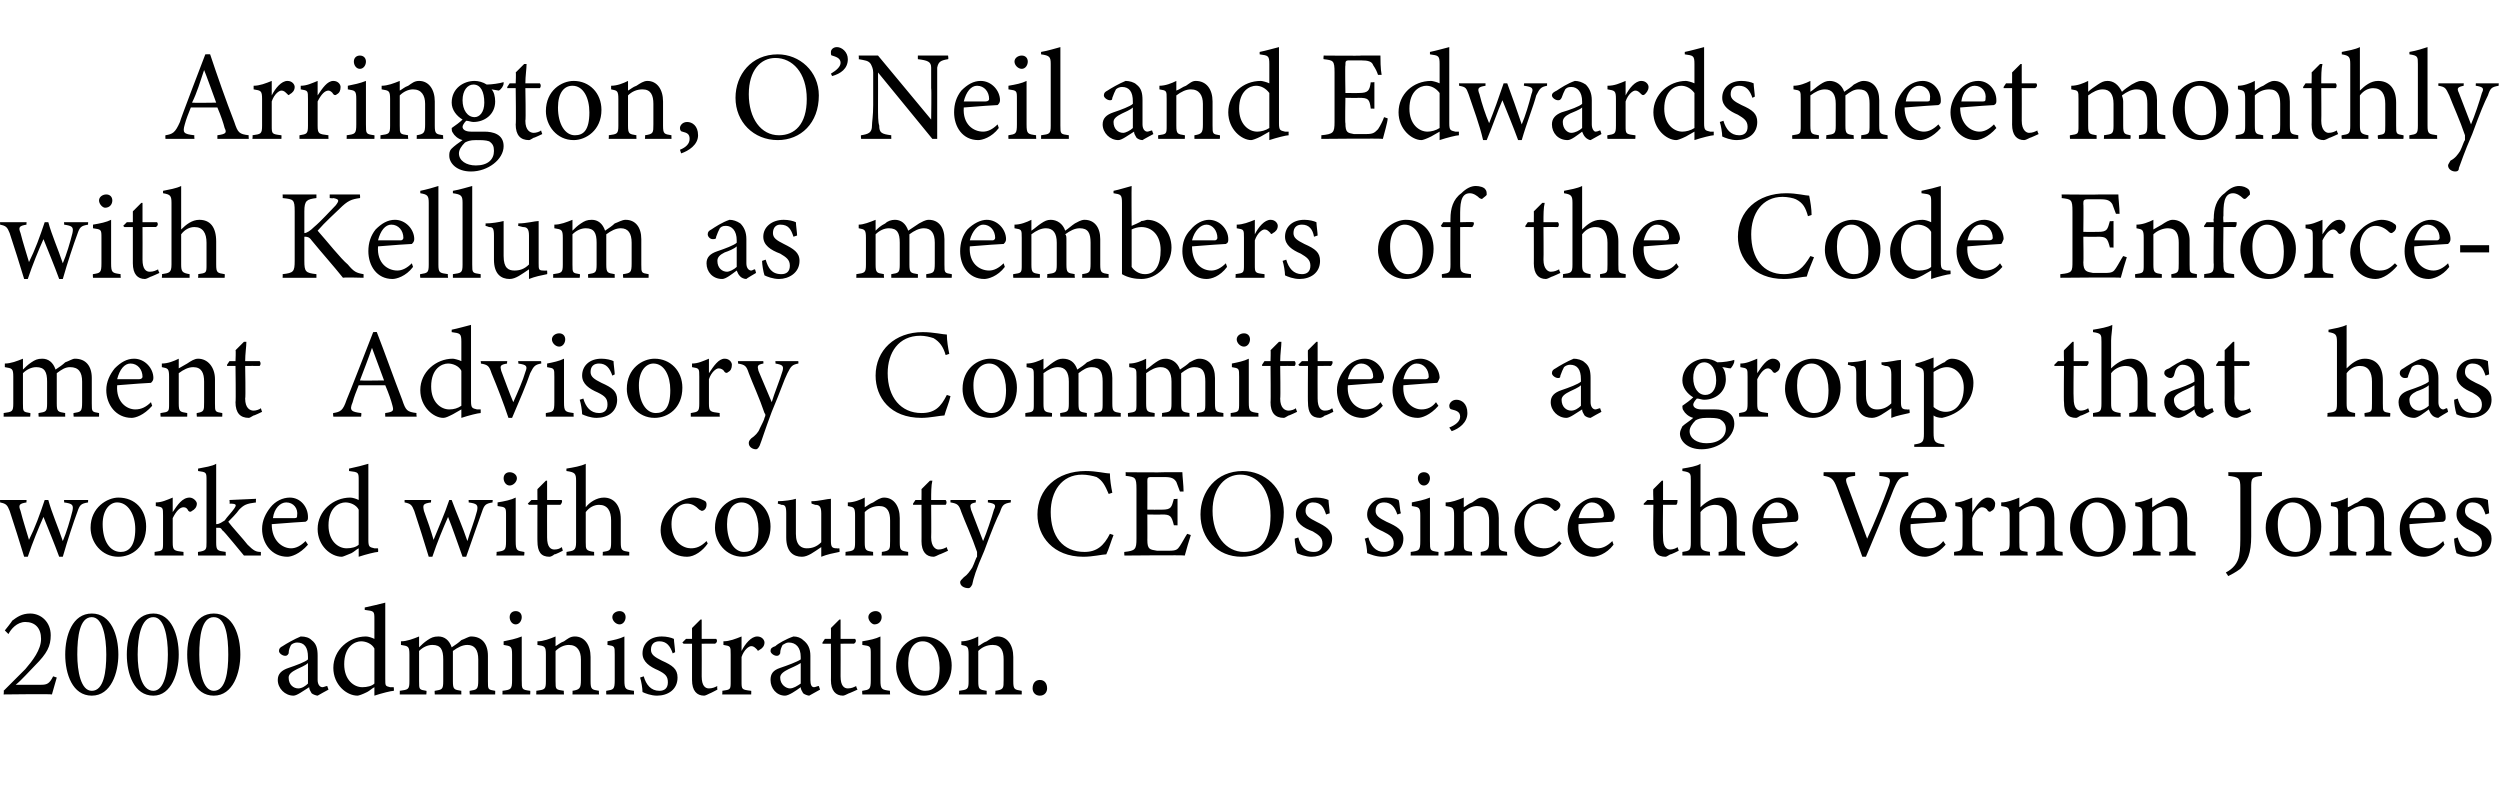 <?xml version="1.0" standalone="no"?><!DOCTYPE svg PUBLIC "-//W3C//DTD SVG 1.1//EN" "http://www.w3.org/Graphics/SVG/1.1/DTD/svg11.dtd"><svg xmlns="http://www.w3.org/2000/svg" version="1.1" width="207px" height="65px" viewBox="0 -4 207 65" style="top:-4px">  <desc>Arrington, O’Neil and Edwards meet monthly with Kellum as members of the Code Enforcement Advisory Committee, a group...</desc>  <defs/>  <g id="Polygon55896">    <path d="M 4.7 52.1 C 4.6 52.5 4.4 53.1 4.3 53.5 C 4.27 53.45 0.3 53.5 0.3 53.5 C 0.3 53.5 0.34 53.21 0.3 53.2 C 0.9 52.6 1.5 52 2.1 51.4 C 2.7 50.7 3.4 49.8 3.4 48.9 C 3.4 48 2.9 47.5 2.1 47.5 C 1.4 47.5 0.9 48.1 0.7 48.5 C 0.67 48.46 0.4 48.2 0.4 48.2 C 0.4 48.2 1.03 47.42 1 47.4 C 1.4 47.1 1.8 46.8 2.5 46.8 C 3.4 46.8 4.2 47.5 4.2 48.6 C 4.2 49.5 3.9 50.1 2.9 51.1 C 2.4 51.6 1.8 52.3 1.3 52.7 C 1.3 52.7 3.4 52.7 3.4 52.7 C 3.9 52.7 4.1 52.6 4.4 52 C 4.4 52 4.7 52.1 4.7 52.1 Z M 7.6 46.8 C 9.2 46.8 9.8 48.6 9.8 50.2 C 9.8 51.7 9.2 53.6 7.6 53.6 C 6 53.6 5.4 51.8 5.4 50.2 C 5.4 48.6 6 46.8 7.6 46.8 Z M 7.6 47.1 C 6.6 47.1 6.4 48.7 6.4 50.2 C 6.4 51.6 6.7 53.2 7.6 53.2 C 8.6 53.2 8.8 51.6 8.8 50.2 C 8.8 48.7 8.5 47.1 7.6 47.1 Z M 12.7 46.8 C 14.2 46.8 14.8 48.6 14.8 50.2 C 14.8 51.7 14.2 53.6 12.7 53.6 C 11.1 53.6 10.5 51.8 10.5 50.2 C 10.5 48.6 11.1 46.8 12.7 46.8 Z M 12.7 47.1 C 11.7 47.1 11.4 48.7 11.4 50.2 C 11.4 51.6 11.7 53.2 12.7 53.2 C 13.6 53.2 13.9 51.6 13.9 50.2 C 13.9 48.7 13.6 47.1 12.7 47.1 Z M 17.7 46.8 C 19.3 46.8 19.9 48.6 19.9 50.2 C 19.9 51.7 19.3 53.6 17.7 53.6 C 16.1 53.6 15.5 51.8 15.5 50.2 C 15.5 48.6 16.1 46.8 17.7 46.8 Z M 17.7 47.1 C 16.7 47.1 16.5 48.7 16.5 50.2 C 16.5 51.6 16.8 53.2 17.7 53.2 C 18.7 53.2 18.9 51.6 18.9 50.2 C 18.9 48.7 18.7 47.1 17.7 47.1 Z M 26.3 53.6 C 26.2 53.6 25.9 53.5 25.8 53.4 C 25.7 53.2 25.6 53.1 25.6 52.9 C 25.1 53.2 24.6 53.6 24.3 53.6 C 23.6 53.6 23 53 23 52.3 C 23 51.8 23.3 51.5 23.9 51.3 C 24.5 51.1 25.3 50.8 25.5 50.6 C 25.5 50.6 25.5 50.4 25.5 50.4 C 25.5 49.6 25.2 49.2 24.6 49.2 C 24.4 49.2 24.2 49.3 24.1 49.4 C 24 49.6 23.9 49.8 23.9 50.1 C 23.8 50.3 23.7 50.3 23.6 50.3 C 23.4 50.3 23.1 50.1 23.1 49.9 C 23.1 49.7 23.2 49.6 23.4 49.5 C 23.7 49.3 24.4 48.9 24.9 48.7 C 25.3 48.7 25.6 48.8 25.8 49 C 26.2 49.3 26.3 49.7 26.3 50.3 C 26.3 50.3 26.3 52.3 26.3 52.3 C 26.3 52.7 26.5 52.9 26.7 52.9 C 26.8 52.9 27 52.8 27.1 52.8 C 27.08 52.78 27.2 53.1 27.2 53.1 C 27.2 53.1 26.31 53.58 26.3 53.6 Z M 25.5 50.9 C 25.3 51.1 24.8 51.3 24.6 51.4 C 24.2 51.6 23.9 51.8 23.9 52.1 C 23.9 52.7 24.3 53 24.7 53 C 25 53 25.3 52.8 25.5 52.6 C 25.5 52.6 25.5 50.9 25.5 50.9 Z M 32.6 53.2 C 32.4 53.2 31.6 53.4 31 53.6 C 31 53.6 31 52.9 31 52.9 C 30.8 53 30.6 53.2 30.4 53.3 C 30 53.5 29.7 53.6 29.6 53.6 C 28.7 53.6 27.6 52.7 27.6 51.3 C 27.6 49.8 28.9 48.7 30.3 48.7 C 30.5 48.7 30.8 48.8 31 48.9 C 31 48.9 31 47.3 31 47.3 C 31 46.6 31 46.6 30.2 46.5 C 30.2 46.5 30.2 46.3 30.2 46.3 C 30.7 46.2 31.5 46 31.9 45.9 C 31.9 45.9 31.9 52.2 31.9 52.2 C 31.9 52.8 31.9 52.8 32.3 52.9 C 32.32 52.9 32.6 52.9 32.6 52.9 C 32.6 52.9 32.64 53.19 32.6 53.2 Z M 31 49.7 C 30.8 49.3 30.3 49.1 29.9 49.1 C 29.4 49.1 28.5 49.5 28.5 51 C 28.5 52.3 29.3 52.9 30 52.9 C 30.4 52.9 30.8 52.8 31 52.6 C 31 52.6 31 49.7 31 49.7 Z M 38.9 53.5 C 38.9 53.5 38.86 53.18 38.9 53.2 C 39.5 53.1 39.6 53.1 39.6 52.3 C 39.6 52.3 39.6 50.6 39.6 50.6 C 39.6 49.8 39.3 49.4 38.7 49.4 C 38.3 49.4 37.9 49.6 37.5 49.9 C 37.5 50 37.5 50.1 37.5 50.4 C 37.5 50.4 37.5 52.4 37.5 52.4 C 37.5 53.1 37.6 53.1 38.2 53.2 C 38.19 53.18 38.2 53.5 38.2 53.5 L 36 53.5 C 36 53.5 35.97 53.18 36 53.2 C 36.6 53.1 36.7 53.1 36.7 52.4 C 36.7 52.4 36.7 50.6 36.7 50.6 C 36.7 49.8 36.5 49.4 35.8 49.4 C 35.4 49.4 35 49.6 34.7 49.9 C 34.7 49.9 34.7 52.4 34.7 52.4 C 34.7 53.1 34.7 53.1 35.3 53.2 C 35.34 53.18 35.3 53.5 35.3 53.5 L 33.1 53.5 C 33.1 53.5 33.11 53.18 33.1 53.2 C 33.8 53.1 33.9 53.1 33.9 52.4 C 33.9 52.4 33.9 50.2 33.9 50.2 C 33.9 49.5 33.8 49.5 33.2 49.4 C 33.2 49.4 33.2 49.1 33.2 49.1 C 33.7 49.1 34.2 48.9 34.7 48.7 C 34.7 48.7 34.7 49.6 34.7 49.6 C 34.9 49.4 35.1 49.2 35.4 49 C 35.7 48.8 35.9 48.7 36.3 48.7 C 36.8 48.7 37.2 49 37.4 49.6 C 37.7 49.4 38 49.2 38.2 49 C 38.5 48.9 38.8 48.7 39 48.7 C 39.9 48.7 40.4 49.3 40.4 50.3 C 40.4 50.3 40.4 52.4 40.4 52.4 C 40.4 53.1 40.4 53.1 41 53.2 C 41.01 53.18 41 53.5 41 53.5 L 38.9 53.5 Z M 42.7 47.7 C 42.4 47.7 42.2 47.4 42.2 47.1 C 42.2 46.8 42.4 46.6 42.7 46.6 C 43 46.6 43.2 46.8 43.2 47.1 C 43.2 47.4 43 47.7 42.7 47.7 Z M 41.6 53.5 C 41.6 53.5 41.62 53.18 41.6 53.2 C 42.3 53.1 42.4 53.1 42.4 52.3 C 42.4 52.3 42.4 50.2 42.4 50.2 C 42.4 49.5 42.3 49.5 41.7 49.4 C 41.7 49.4 41.7 49.1 41.7 49.1 C 42.2 49 42.7 48.9 43.2 48.7 C 43.2 48.7 43.2 52.3 43.2 52.3 C 43.2 53.1 43.2 53.1 43.9 53.2 C 43.92 53.18 43.9 53.5 43.9 53.5 L 41.6 53.5 Z M 47.4 53.5 C 47.4 53.5 47.42 53.18 47.4 53.2 C 48 53.1 48.1 53 48.1 52.3 C 48.1 52.3 48.1 50.6 48.1 50.6 C 48.1 49.9 47.8 49.4 47.1 49.4 C 46.7 49.4 46.3 49.6 46 49.9 C 46 49.9 46 52.4 46 52.4 C 46 53.1 46 53.1 46.7 53.2 C 46.66 53.18 46.7 53.5 46.7 53.5 L 44.4 53.5 C 44.4 53.5 44.42 53.18 44.4 53.2 C 45.1 53.1 45.2 53.1 45.2 52.4 C 45.2 52.4 45.2 50.2 45.2 50.2 C 45.2 49.5 45.1 49.5 44.5 49.4 C 44.5 49.4 44.5 49.1 44.5 49.1 C 45 49.1 45.5 48.9 46 48.7 C 46 48.7 46 49.5 46 49.5 C 46.2 49.4 46.4 49.2 46.7 49.1 C 47 48.9 47.2 48.7 47.6 48.7 C 48.4 48.7 48.9 49.4 48.9 50.4 C 48.9 50.4 48.9 52.4 48.9 52.4 C 48.9 53.1 49 53.1 49.6 53.2 C 49.57 53.18 49.6 53.5 49.6 53.5 L 47.4 53.5 Z M 51.3 47.7 C 51 47.7 50.7 47.4 50.7 47.1 C 50.7 46.8 51 46.6 51.3 46.6 C 51.6 46.6 51.8 46.8 51.8 47.1 C 51.8 47.4 51.6 47.7 51.3 47.7 Z M 50.2 53.5 C 50.2 53.5 50.18 53.18 50.2 53.2 C 50.8 53.1 50.9 53.1 50.9 52.3 C 50.9 52.3 50.9 50.2 50.9 50.2 C 50.9 49.5 50.9 49.5 50.3 49.4 C 50.3 49.4 50.3 49.1 50.3 49.1 C 50.8 49 51.3 48.9 51.7 48.7 C 51.7 48.7 51.7 52.3 51.7 52.3 C 51.7 53.1 51.8 53.1 52.5 53.2 C 52.48 53.18 52.5 53.5 52.5 53.5 L 50.2 53.5 Z M 55.7 50.1 C 55.5 49.5 55.2 49.1 54.6 49.1 C 54.2 49.1 53.9 49.3 53.9 49.8 C 53.9 50.2 54.2 50.4 54.8 50.7 C 55.7 51.1 56.1 51.4 56.1 52.1 C 56.1 53.1 55.3 53.6 54.4 53.6 C 53.9 53.6 53.4 53.4 53.2 53.3 C 53.2 53 53.1 52.4 53 52.1 C 53 52.1 53.3 52 53.3 52 C 53.5 52.7 53.9 53.2 54.6 53.2 C 55 53.2 55.3 53 55.3 52.5 C 55.3 52 55.1 51.8 54.5 51.5 C 53.8 51.2 53.2 50.8 53.2 50.1 C 53.2 49.3 53.8 48.7 54.8 48.7 C 55.2 48.7 55.6 48.8 55.8 48.9 C 55.8 49.1 55.9 49.8 55.9 50 C 55.9 50 55.7 50.1 55.7 50.1 Z M 58.8 53.4 C 58.6 53.5 58.4 53.6 58.3 53.6 C 57.7 53.6 57.3 53.2 57.3 52.3 C 57.3 52.34 57.3 49.3 57.3 49.3 L 56.6 49.3 L 56.5 49.2 L 56.8 48.9 L 57.3 48.9 C 57.3 48.9 57.3 47.97 57.3 48 C 57.5 47.8 57.8 47.5 58 47.3 C 58 47.3 58.1 47.3 58.1 47.3 C 58.1 47.7 58.1 48.3 58.1 48.9 C 58.1 48.9 59.3 48.9 59.3 48.9 C 59.4 49 59.4 49.2 59.2 49.3 C 59.24 49.29 58.1 49.3 58.1 49.3 C 58.1 49.3 58.11 51.97 58.1 52 C 58.1 52.8 58.4 53 58.7 53 C 59 53 59.2 52.9 59.4 52.8 C 59.36 52.83 59.4 53.1 59.4 53.1 C 59.4 53.1 58.76 53.44 58.8 53.4 Z M 62.2 53.5 L 59.8 53.5 C 59.8 53.5 59.83 53.18 59.8 53.2 C 60.5 53.1 60.5 53.1 60.5 52.4 C 60.5 52.4 60.5 50.2 60.5 50.2 C 60.5 49.5 60.5 49.5 59.9 49.4 C 59.9 49.4 59.9 49.1 59.9 49.1 C 60.4 49.1 60.9 48.9 61.4 48.7 C 61.4 49 61.4 49.5 61.4 49.9 C 61.7 49.3 62.2 48.7 62.7 48.7 C 63.1 48.7 63.3 49 63.3 49.2 C 63.3 49.5 63.1 49.7 62.9 49.8 C 62.8 49.9 62.7 49.9 62.7 49.8 C 62.5 49.6 62.4 49.5 62.2 49.5 C 62 49.5 61.6 49.8 61.4 50.4 C 61.4 50.4 61.4 52.4 61.4 52.4 C 61.4 53.1 61.4 53.1 62.2 53.2 C 62.21 53.18 62.2 53.5 62.2 53.5 Z M 67 53.6 C 66.9 53.6 66.6 53.5 66.5 53.4 C 66.4 53.2 66.3 53.1 66.3 52.9 C 65.9 53.2 65.3 53.6 65 53.6 C 64.3 53.6 63.8 53 63.8 52.3 C 63.8 51.8 64 51.5 64.6 51.3 C 65.2 51.1 66 50.8 66.3 50.6 C 66.3 50.6 66.3 50.4 66.3 50.4 C 66.3 49.6 65.9 49.2 65.3 49.2 C 65.1 49.2 65 49.3 64.8 49.4 C 64.7 49.6 64.6 49.8 64.6 50.1 C 64.5 50.3 64.4 50.3 64.3 50.3 C 64.1 50.3 63.8 50.1 63.8 49.9 C 63.8 49.7 63.9 49.6 64.2 49.5 C 64.4 49.3 65.1 48.9 65.7 48.7 C 66 48.7 66.3 48.8 66.5 49 C 66.9 49.3 67.1 49.7 67.1 50.3 C 67.1 50.3 67.1 52.3 67.1 52.3 C 67.1 52.7 67.2 52.9 67.4 52.9 C 67.5 52.9 67.7 52.8 67.8 52.8 C 67.79 52.78 67.9 53.1 67.9 53.1 C 67.9 53.1 67.02 53.58 67 53.6 Z M 66.3 50.9 C 66 51.1 65.5 51.3 65.3 51.4 C 64.9 51.6 64.6 51.8 64.6 52.1 C 64.6 52.7 65.1 53 65.4 53 C 65.7 53 66 52.8 66.3 52.6 C 66.3 52.6 66.3 50.9 66.3 50.9 Z M 70.3 53.4 C 70.1 53.5 69.9 53.6 69.8 53.6 C 69.2 53.6 68.8 53.2 68.8 52.3 C 68.81 52.34 68.8 49.3 68.8 49.3 L 68.1 49.3 L 68.1 49.2 L 68.3 48.9 L 68.8 48.9 C 68.8 48.9 68.81 47.97 68.8 48 C 69 47.8 69.3 47.5 69.5 47.3 C 69.5 47.3 69.6 47.3 69.6 47.3 C 69.6 47.7 69.6 48.3 69.6 48.9 C 69.6 48.9 70.8 48.9 70.8 48.9 C 70.9 49 70.9 49.2 70.7 49.3 C 70.75 49.29 69.6 49.3 69.6 49.3 C 69.6 49.3 69.61 51.97 69.6 52 C 69.6 52.8 69.9 53 70.2 53 C 70.5 53 70.7 52.9 70.9 52.8 C 70.86 52.83 71 53.1 71 53.1 C 71 53.1 70.26 53.44 70.3 53.4 Z M 72.4 47.7 C 72.2 47.7 71.9 47.4 71.9 47.1 C 71.9 46.8 72.2 46.6 72.5 46.6 C 72.8 46.6 73 46.8 73 47.1 C 73 47.4 72.8 47.7 72.4 47.7 Z M 71.4 53.5 C 71.4 53.5 71.37 53.18 71.4 53.2 C 72 53.1 72.1 53.1 72.1 52.3 C 72.1 52.3 72.1 50.2 72.1 50.2 C 72.1 49.5 72.1 49.5 71.4 49.4 C 71.4 49.4 71.4 49.1 71.4 49.1 C 72 49 72.5 48.9 72.9 48.7 C 72.9 48.7 72.9 52.3 72.9 52.3 C 72.9 53.1 73 53.1 73.7 53.2 C 73.67 53.18 73.7 53.5 73.7 53.5 L 71.4 53.5 Z M 76.5 48.7 C 77.8 48.7 78.8 49.7 78.8 51.1 C 78.8 52.8 77.5 53.6 76.5 53.6 C 75.1 53.6 74.2 52.4 74.2 51.2 C 74.2 49.5 75.5 48.7 76.5 48.7 Z M 76.4 49.1 C 75.7 49.1 75.2 49.7 75.2 50.9 C 75.2 52.3 75.8 53.2 76.6 53.2 C 77.3 53.2 77.8 52.8 77.8 51.3 C 77.8 50.1 77.3 49.1 76.4 49.1 Z M 82.4 53.5 C 82.4 53.5 82.45 53.18 82.4 53.2 C 83.1 53.1 83.1 53 83.1 52.3 C 83.1 52.3 83.1 50.6 83.1 50.6 C 83.1 49.9 82.9 49.4 82.2 49.4 C 81.7 49.4 81.3 49.6 81 49.9 C 81 49.9 81 52.4 81 52.4 C 81 53.1 81.1 53.1 81.7 53.2 C 81.69 53.18 81.7 53.5 81.7 53.5 L 79.4 53.5 C 79.4 53.5 79.44 53.18 79.4 53.2 C 80.1 53.1 80.2 53.1 80.2 52.4 C 80.2 52.4 80.2 50.2 80.2 50.2 C 80.2 49.5 80.1 49.5 79.6 49.4 C 79.6 49.4 79.6 49.1 79.6 49.1 C 80.1 49.1 80.6 48.9 81 48.7 C 81 48.7 81 49.5 81 49.5 C 81.2 49.4 81.4 49.2 81.7 49.1 C 82 48.9 82.3 48.7 82.6 48.7 C 83.4 48.7 83.9 49.4 83.9 50.4 C 83.9 50.4 83.9 52.4 83.9 52.4 C 83.9 53.1 84 53.1 84.6 53.2 C 84.6 53.18 84.6 53.5 84.6 53.5 L 82.4 53.5 Z M 86.1 53.6 C 85.7 53.6 85.5 53.3 85.5 53 C 85.5 52.6 85.7 52.3 86.1 52.3 C 86.5 52.3 86.7 52.6 86.7 53 C 86.7 53.3 86.5 53.6 86.1 53.6 Z " stroke="none" fill="#000"/>  </g>  <g id="Polygon55895">    <path d="M 7.3 37.6 C 6.7 37.7 6.6 37.8 6.4 38.4 C 6.1 39.2 5.6 40.7 5.2 42.1 C 5.2 42.1 4.9 42.1 4.9 42.1 C 4.5 41 4 39.8 3.6 38.8 C 3.2 39.7 2.7 40.9 2.3 42.1 C 2.3 42.1 2 42.1 2 42.1 C 1.6 40.8 1.2 39.5 0.8 38.3 C 0.6 37.8 0.5 37.7 0 37.6 C 0.02 37.64 0 37.4 0 37.4 L 2.2 37.4 C 2.2 37.4 2.18 37.64 2.2 37.6 C 1.6 37.7 1.5 37.8 1.7 38.3 C 1.9 39.1 2.2 40 2.4 40.7 C 2.9 39.7 3.3 38.6 3.7 37.4 C 3.7 37.4 4 37.4 4 37.4 C 4.3 38.5 4.8 39.6 5.2 40.8 C 5.5 40.1 5.8 39.1 6 38.3 C 6.1 37.8 6 37.7 5.3 37.6 C 5.33 37.64 5.3 37.4 5.3 37.4 L 7.3 37.4 C 7.3 37.4 7.28 37.64 7.3 37.6 Z M 9.8 37.2 C 11.2 37.2 12.1 38.2 12.1 39.6 C 12.1 41.3 10.9 42.1 9.8 42.1 C 8.4 42.1 7.5 40.9 7.5 39.7 C 7.5 38 8.9 37.2 9.8 37.2 Z M 9.7 37.6 C 9.1 37.6 8.5 38.2 8.5 39.4 C 8.5 40.8 9.1 41.7 10 41.7 C 10.6 41.7 11.2 41.3 11.2 39.8 C 11.2 38.6 10.6 37.6 9.7 37.6 Z M 15.2 42 L 12.8 42 C 12.8 42 12.8 41.68 12.8 41.7 C 13.5 41.6 13.5 41.6 13.5 40.9 C 13.5 40.9 13.5 38.7 13.5 38.7 C 13.5 38 13.5 38 12.9 37.9 C 12.9 37.9 12.9 37.6 12.9 37.6 C 13.4 37.6 13.8 37.4 14.3 37.2 C 14.3 37.5 14.3 38 14.3 38.4 C 14.7 37.8 15.1 37.2 15.7 37.2 C 16 37.2 16.3 37.5 16.3 37.7 C 16.3 38 16.1 38.2 15.9 38.3 C 15.8 38.4 15.7 38.4 15.6 38.3 C 15.5 38.1 15.4 38 15.2 38 C 14.9 38 14.6 38.3 14.3 38.9 C 14.3 38.9 14.3 40.9 14.3 40.9 C 14.3 41.6 14.4 41.6 15.2 41.7 C 15.18 41.68 15.2 42 15.2 42 Z M 21.6 42 C 21 42 20.4 42 20.2 42 C 20.1 41.9 18.5 39.9 18.4 39.9 C 18.3 39.7 18.2 39.7 18.1 39.7 C 18.1 39.7 18 39.7 17.9 39.7 C 17.9 39.7 17.9 40.9 17.9 40.9 C 17.9 41.6 18 41.6 18.7 41.7 C 18.67 41.68 18.7 42 18.7 42 L 16.4 42 C 16.4 42 16.38 41.68 16.4 41.7 C 17.1 41.6 17.1 41.5 17.1 40.9 C 17.1 40.9 17.1 35.8 17.1 35.8 C 17.1 35.1 17.1 35.1 16.4 35 C 16.4 35 16.4 34.8 16.4 34.8 C 16.9 34.7 17.6 34.6 17.9 34.4 C 17.9 34.8 17.9 35.3 17.9 35.7 C 17.9 35.7 17.9 39.4 17.9 39.4 C 18.2 39.4 18.4 39.2 18.6 39.1 C 18.8 38.8 19.2 38.4 19.4 38.1 C 19.6 37.8 19.6 37.7 19 37.7 C 19.04 37.68 19 37.4 19 37.4 L 21.2 37.3 C 21.2 37.3 21.17 37.58 21.2 37.6 C 20.4 37.7 20.2 37.8 19.8 38.2 C 19.6 38.5 19.1 39 18.9 39.2 C 19.1 39.5 20.2 40.7 20.5 41.1 C 21 41.6 21.2 41.7 21.6 41.7 C 21.6 41.7 21.6 42 21.6 42 Z M 25.5 41.1 C 24.8 41.9 24.1 42.1 23.8 42.1 C 22.5 42.1 21.7 41 21.7 39.8 C 21.7 39.1 22 38.5 22.4 38 C 22.8 37.5 23.4 37.2 24 37.2 C 24.9 37.2 25.5 38 25.5 38.8 C 25.5 39 25.5 39.1 25.3 39.2 C 25.1 39.2 23.8 39.3 22.5 39.4 C 22.5 40.8 23.4 41.4 24.1 41.4 C 24.5 41.4 24.9 41.2 25.3 40.8 C 25.3 40.8 25.5 41.1 25.5 41.1 Z M 23.7 37.6 C 23.2 37.6 22.7 38.1 22.6 38.9 C 23.2 38.9 23.8 38.9 24.4 38.9 C 24.6 38.9 24.6 38.8 24.6 38.7 C 24.7 38.1 24.3 37.6 23.7 37.6 Z M 31.3 41.7 C 31.1 41.7 30.3 41.9 29.7 42.1 C 29.7 42.1 29.7 41.4 29.7 41.4 C 29.5 41.5 29.3 41.7 29.1 41.8 C 28.6 42 28.4 42.1 28.3 42.1 C 27.4 42.1 26.3 41.2 26.3 39.8 C 26.3 38.3 27.6 37.2 29 37.2 C 29.2 37.2 29.5 37.3 29.7 37.4 C 29.7 37.4 29.7 35.8 29.7 35.8 C 29.7 35.1 29.7 35.1 28.9 35 C 28.9 35 28.9 34.8 28.9 34.8 C 29.4 34.7 30.2 34.5 30.5 34.4 C 30.5 34.4 30.5 40.7 30.5 40.7 C 30.5 41.3 30.6 41.3 31 41.4 C 31.01 41.4 31.3 41.4 31.3 41.4 C 31.3 41.4 31.33 41.69 31.3 41.7 Z M 29.7 38.2 C 29.5 37.8 29 37.6 28.6 37.6 C 28.1 37.6 27.2 38 27.2 39.5 C 27.2 40.8 28 41.4 28.7 41.4 C 29.1 41.4 29.5 41.3 29.7 41.1 C 29.7 41.1 29.7 38.2 29.7 38.2 Z M 40.8 37.6 C 40.2 37.7 40.1 37.8 39.9 38.4 C 39.6 39.2 39.1 40.7 38.6 42.1 C 38.6 42.1 38.3 42.1 38.3 42.1 C 37.9 41 37.5 39.8 37.1 38.8 C 36.7 39.7 36.2 40.9 35.8 42.1 C 35.8 42.1 35.5 42.1 35.5 42.1 C 35.1 40.8 34.7 39.5 34.3 38.3 C 34.1 37.8 34 37.7 33.5 37.6 C 33.5 37.64 33.5 37.4 33.5 37.4 L 35.7 37.4 C 35.7 37.4 35.67 37.64 35.7 37.6 C 35 37.7 35 37.8 35.1 38.3 C 35.4 39.1 35.7 40 35.9 40.7 C 36.3 39.7 36.8 38.6 37.2 37.4 C 37.2 37.4 37.4 37.4 37.4 37.4 C 37.8 38.5 38.3 39.6 38.7 40.8 C 38.9 40.1 39.3 39.1 39.5 38.3 C 39.6 37.8 39.5 37.7 38.8 37.6 C 38.82 37.64 38.8 37.4 38.8 37.4 L 40.8 37.4 C 40.8 37.4 40.76 37.64 40.8 37.6 Z M 42.2 36.2 C 41.9 36.2 41.7 35.9 41.7 35.6 C 41.7 35.3 41.9 35.1 42.2 35.1 C 42.5 35.1 42.8 35.3 42.8 35.6 C 42.8 35.9 42.5 36.2 42.2 36.2 Z M 41.1 42 C 41.1 42 41.15 41.68 41.1 41.7 C 41.8 41.6 41.9 41.6 41.9 40.8 C 41.9 40.8 41.9 38.7 41.9 38.7 C 41.9 38 41.9 38 41.2 37.9 C 41.2 37.9 41.2 37.6 41.2 37.6 C 41.8 37.5 42.3 37.4 42.7 37.2 C 42.7 37.2 42.7 40.8 42.7 40.8 C 42.7 41.6 42.8 41.6 43.4 41.7 C 43.45 41.68 43.4 42 43.4 42 L 41.1 42 Z M 45.9 41.9 C 45.8 42 45.6 42.1 45.5 42.1 C 44.8 42.1 44.5 41.7 44.5 40.8 C 44.49 40.84 44.5 37.8 44.5 37.8 L 43.8 37.8 L 43.7 37.7 L 44 37.4 L 44.5 37.4 C 44.5 37.4 44.49 36.47 44.5 36.5 C 44.7 36.3 45 36 45.2 35.8 C 45.2 35.8 45.3 35.8 45.3 35.8 C 45.3 36.2 45.3 36.8 45.3 37.4 C 45.3 37.4 46.5 37.4 46.5 37.4 C 46.6 37.5 46.5 37.7 46.4 37.8 C 46.43 37.79 45.3 37.8 45.3 37.8 C 45.3 37.8 45.29 40.47 45.3 40.5 C 45.3 41.3 45.6 41.5 45.9 41.5 C 46.2 41.5 46.4 41.4 46.5 41.3 C 46.54 41.33 46.6 41.6 46.6 41.6 C 46.6 41.6 45.95 41.94 45.9 41.9 Z M 49.9 42 C 49.9 42 49.93 41.68 49.9 41.7 C 50.5 41.6 50.6 41.6 50.6 40.9 C 50.6 40.9 50.6 39.1 50.6 39.1 C 50.6 38.3 50.3 37.8 49.6 37.8 C 49.2 37.8 48.8 38 48.5 38.4 C 48.5 38.4 48.5 40.9 48.5 40.9 C 48.5 41.5 48.5 41.6 49.2 41.7 C 49.18 41.68 49.2 42 49.2 42 L 46.9 42 C 46.9 42 46.92 41.68 46.9 41.7 C 47.5 41.6 47.7 41.6 47.7 40.9 C 47.7 40.9 47.7 35.8 47.7 35.8 C 47.7 35.2 47.6 35.1 46.9 35 C 46.9 35 46.9 34.8 46.9 34.8 C 47.5 34.7 48.1 34.6 48.5 34.4 C 48.5 34.8 48.5 35.3 48.5 35.7 C 48.5 35.7 48.5 38 48.5 38 C 48.8 37.6 49.4 37.2 50 37.2 C 50.8 37.2 51.4 37.8 51.4 39 C 51.4 39 51.4 40.9 51.4 40.9 C 51.4 41.6 51.5 41.6 52.1 41.7 C 52.11 41.68 52.1 42 52.1 42 L 49.9 42 Z M 58.6 41 C 58.2 41.6 57.5 42.1 56.9 42.1 C 55.5 42.1 54.7 41 54.7 39.9 C 54.7 39.1 55.1 38.4 55.8 37.8 C 56.4 37.4 57 37.2 57.4 37.2 C 57.9 37.2 58.2 37.4 58.4 37.5 C 58.5 37.6 58.5 37.7 58.5 37.8 C 58.5 38.1 58.3 38.3 58.1 38.3 C 58.1 38.3 58.1 38.3 57.9 38.2 C 57.6 37.9 57.3 37.7 56.9 37.7 C 56.2 37.7 55.6 38.3 55.6 39.4 C 55.6 40.9 56.6 41.4 57.2 41.4 C 57.6 41.4 58 41.3 58.5 40.8 C 58.5 40.8 58.6 41 58.6 41 Z M 61.5 37.2 C 62.8 37.2 63.8 38.2 63.8 39.6 C 63.8 41.3 62.5 42.1 61.5 42.1 C 60.1 42.1 59.2 40.9 59.2 39.7 C 59.2 38 60.5 37.2 61.5 37.2 Z M 61.4 37.6 C 60.7 37.6 60.2 38.2 60.2 39.4 C 60.2 40.8 60.8 41.7 61.6 41.7 C 62.3 41.7 62.8 41.3 62.8 39.8 C 62.8 38.6 62.3 37.6 61.4 37.6 Z M 69.5 41.7 C 69 41.8 68.5 41.9 68 42.1 C 68 42.1 68 41.3 68 41.3 C 67.4 41.7 66.9 42.1 66.4 42.1 C 65.7 42.1 65.1 41.7 65.1 40.5 C 65.1 40.5 65.1 38.5 65.1 38.5 C 65.1 37.9 65 37.8 64.7 37.8 C 64.72 37.79 64.4 37.7 64.4 37.7 C 64.4 37.7 64.44 37.48 64.4 37.5 C 64.9 37.5 65.6 37.4 65.9 37.3 C 65.9 37.6 65.9 38.1 65.9 38.8 C 65.9 38.8 65.9 40.2 65.9 40.2 C 65.9 41.2 66.4 41.4 66.8 41.4 C 67.2 41.4 67.6 41.3 68 40.9 C 68 40.9 68 38.5 68 38.5 C 68 37.9 67.8 37.8 67.5 37.8 C 67.48 37.79 67.2 37.7 67.2 37.7 C 67.2 37.7 67.16 37.48 67.2 37.5 C 67.8 37.5 68.5 37.3 68.8 37.3 C 68.8 37.3 68.8 40.8 68.8 40.8 C 68.8 41.3 68.9 41.4 69.3 41.4 C 69.25 41.42 69.5 41.4 69.5 41.4 C 69.5 41.4 69.54 41.71 69.5 41.7 Z M 73 42 C 73 42 73.04 41.68 73 41.7 C 73.7 41.6 73.7 41.5 73.7 40.8 C 73.7 40.8 73.7 39.1 73.7 39.1 C 73.7 38.4 73.5 37.9 72.8 37.9 C 72.3 37.9 71.9 38.1 71.6 38.4 C 71.6 38.4 71.6 40.9 71.6 40.9 C 71.6 41.6 71.7 41.6 72.3 41.7 C 72.28 41.68 72.3 42 72.3 42 L 70 42 C 70 42 70.03 41.68 70 41.7 C 70.7 41.6 70.8 41.6 70.8 40.9 C 70.8 40.9 70.8 38.7 70.8 38.7 C 70.8 38 70.7 38 70.2 37.9 C 70.2 37.9 70.2 37.6 70.2 37.6 C 70.7 37.6 71.2 37.4 71.6 37.2 C 71.6 37.2 71.6 38 71.6 38 C 71.8 37.9 72 37.7 72.3 37.6 C 72.6 37.4 72.9 37.2 73.2 37.2 C 74 37.2 74.5 37.9 74.5 38.9 C 74.5 38.9 74.5 40.9 74.5 40.9 C 74.5 41.6 74.6 41.6 75.2 41.7 C 75.19 41.68 75.2 42 75.2 42 L 73 42 Z M 77.8 41.9 C 77.6 42 77.4 42.1 77.3 42.1 C 76.7 42.1 76.3 41.7 76.3 40.8 C 76.31 40.84 76.3 37.8 76.3 37.8 L 75.6 37.8 L 75.6 37.7 L 75.8 37.4 L 76.3 37.4 C 76.3 37.4 76.31 36.47 76.3 36.5 C 76.5 36.3 76.8 36 77 35.8 C 77 35.8 77.2 35.8 77.2 35.8 C 77.1 36.2 77.1 36.8 77.1 37.4 C 77.1 37.4 78.3 37.4 78.3 37.4 C 78.4 37.5 78.4 37.7 78.3 37.8 C 78.25 37.79 77.1 37.8 77.1 37.8 C 77.1 37.8 77.12 40.47 77.1 40.5 C 77.1 41.3 77.5 41.5 77.7 41.5 C 78 41.5 78.2 41.4 78.4 41.3 C 78.37 41.33 78.5 41.6 78.5 41.6 C 78.5 41.6 77.77 41.94 77.8 41.9 Z M 83.7 37.6 C 83.1 37.7 83 37.8 82.8 38.4 C 82.5 39 82.2 39.7 81.5 41.6 C 80.8 43.2 80.6 43.9 80.5 44.4 C 80.4 44.6 80.3 44.7 80.2 44.7 C 79.8 44.7 79.5 44.5 79.5 44.2 C 79.5 44.1 79.6 44 79.8 43.8 C 80.1 43.6 80.3 43.3 80.5 43 C 80.7 42.6 80.8 42.2 80.9 42.1 C 80.9 41.9 80.9 41.8 80.9 41.7 C 80.5 40.5 79.9 39.2 79.6 38.4 C 79.4 37.8 79.3 37.7 78.7 37.6 C 78.69 37.64 78.7 37.4 78.7 37.4 L 80.8 37.4 C 80.8 37.4 80.79 37.64 80.8 37.6 C 80.3 37.7 80.3 37.8 80.4 38.2 C 80.4 38.2 81.4 40.8 81.4 40.8 C 81.7 40.1 82.1 38.9 82.3 38.2 C 82.5 37.8 82.4 37.7 81.8 37.6 C 81.79 37.64 81.8 37.4 81.8 37.4 L 83.7 37.4 C 83.7 37.4 83.68 37.64 83.7 37.6 Z M 92.2 40.3 C 92 40.8 91.8 41.5 91.6 41.9 C 91.3 41.9 90.5 42.1 89.7 42.1 C 87.2 42.1 85.9 40.4 85.9 38.6 C 85.9 36.5 87.5 35 89.9 35 C 90.8 35 91.5 35.2 91.9 35.2 C 91.9 35.7 92 36.3 92.1 36.8 C 92.1 36.8 91.8 36.9 91.8 36.9 C 91.5 36.2 91.3 35.8 90.8 35.5 C 90.5 35.4 90 35.3 89.6 35.3 C 87.9 35.3 87 36.7 87 38.4 C 87 40.4 88 41.7 89.8 41.7 C 90.8 41.7 91.4 41.2 91.9 40.2 C 91.9 40.2 92.2 40.3 92.2 40.3 Z M 98.6 40.3 C 98.5 40.6 98.2 41.6 98.1 42 C 98.13 41.95 93.1 42 93.1 42 C 93.1 42 93.07 41.68 93.1 41.7 C 94 41.6 94.1 41.5 94.1 40.6 C 94.1 40.6 94.1 36.5 94.1 36.5 C 94.1 35.5 94 35.5 93.2 35.4 C 93.22 35.4 93.2 35.1 93.2 35.1 C 93.2 35.1 96.4 35.13 96.4 35.1 C 97.4 35.1 97.8 35.1 97.9 35.1 C 97.9 35.4 98 36.2 98 36.7 C 98 36.7 97.7 36.7 97.7 36.7 C 97.6 36.4 97.5 36.2 97.4 35.9 C 97.2 35.6 97 35.5 96.4 35.5 C 96.4 35.5 95.3 35.5 95.3 35.5 C 95 35.5 95 35.6 95 35.9 C 95.01 35.86 95 38.2 95 38.2 C 95 38.2 96.19 38.21 96.2 38.2 C 97 38.2 97 38 97.2 37.3 C 97.15 37.34 97.5 37.3 97.5 37.3 L 97.5 39.5 C 97.5 39.5 97.15 39.48 97.2 39.5 C 97 38.7 96.9 38.6 96.2 38.6 C 96.18 38.62 95 38.6 95 38.6 C 95 38.6 95.01 40.75 95 40.7 C 95 41.5 95.2 41.5 95.8 41.6 C 95.8 41.6 96.8 41.6 96.8 41.6 C 97.4 41.6 97.5 41.5 97.7 41.2 C 97.9 40.9 98.1 40.5 98.3 40.2 C 98.3 40.2 98.6 40.3 98.6 40.3 Z M 102.9 35 C 104.7 35 106.3 36.4 106.3 38.4 C 106.3 40.7 104.8 42.1 102.8 42.1 C 100.8 42.1 99.4 40.6 99.4 38.6 C 99.4 36.7 100.7 35 102.9 35 Z M 102.7 35.3 C 101.5 35.3 100.4 36.3 100.4 38.3 C 100.4 40.3 101.5 41.7 103 41.7 C 104.3 41.7 105.2 40.8 105.2 38.7 C 105.2 36.5 104.1 35.3 102.7 35.3 Z M 109.8 38.6 C 109.6 38 109.4 37.6 108.7 37.6 C 108.4 37.6 108.1 37.8 108.1 38.3 C 108.1 38.7 108.4 38.9 109 39.2 C 109.8 39.6 110.3 39.9 110.3 40.6 C 110.3 41.6 109.4 42.1 108.6 42.1 C 108.1 42.1 107.6 41.9 107.4 41.8 C 107.3 41.5 107.2 40.9 107.2 40.6 C 107.2 40.6 107.5 40.5 107.5 40.5 C 107.7 41.2 108 41.7 108.8 41.7 C 109.2 41.7 109.5 41.5 109.5 41 C 109.5 40.5 109.2 40.3 108.7 40 C 107.9 39.7 107.3 39.3 107.3 38.6 C 107.3 37.8 108 37.2 109 37.2 C 109.4 37.2 109.8 37.3 110 37.4 C 110 37.6 110.1 38.3 110.1 38.5 C 110.1 38.5 109.8 38.6 109.8 38.6 Z M 115.7 38.6 C 115.5 38 115.2 37.6 114.6 37.6 C 114.2 37.6 113.9 37.8 113.9 38.3 C 113.9 38.7 114.2 38.9 114.8 39.2 C 115.7 39.6 116.2 39.9 116.2 40.6 C 116.2 41.6 115.3 42.1 114.5 42.1 C 113.9 42.1 113.5 41.9 113.2 41.8 C 113.2 41.5 113.1 40.9 113 40.6 C 113 40.6 113.3 40.5 113.3 40.5 C 113.5 41.2 113.9 41.7 114.6 41.7 C 115 41.7 115.4 41.5 115.4 41 C 115.4 40.5 115.1 40.3 114.5 40 C 113.8 39.7 113.2 39.3 113.2 38.6 C 113.2 37.8 113.9 37.2 114.8 37.2 C 115.3 37.2 115.6 37.3 115.8 37.4 C 115.9 37.6 115.9 38.3 116 38.5 C 116 38.5 115.7 38.6 115.7 38.6 Z M 117.9 36.2 C 117.6 36.2 117.4 35.9 117.4 35.6 C 117.4 35.3 117.6 35.1 117.9 35.1 C 118.2 35.1 118.4 35.3 118.4 35.6 C 118.4 35.9 118.2 36.2 117.9 36.2 Z M 116.8 42 C 116.8 42 116.82 41.68 116.8 41.7 C 117.5 41.6 117.6 41.6 117.6 40.8 C 117.6 40.8 117.6 38.7 117.6 38.7 C 117.6 38 117.5 38 116.9 37.9 C 116.9 37.9 116.9 37.6 116.9 37.6 C 117.4 37.5 117.9 37.4 118.4 37.2 C 118.4 37.2 118.4 40.8 118.4 40.8 C 118.4 41.6 118.4 41.6 119.1 41.7 C 119.12 41.68 119.1 42 119.1 42 L 116.8 42 Z M 122.6 42 C 122.6 42 122.61 41.68 122.6 41.7 C 123.2 41.6 123.3 41.5 123.3 40.8 C 123.3 40.8 123.3 39.1 123.3 39.1 C 123.3 38.4 123 37.9 122.3 37.9 C 121.9 37.9 121.5 38.1 121.2 38.4 C 121.2 38.4 121.2 40.9 121.2 40.9 C 121.2 41.6 121.2 41.6 121.9 41.7 C 121.86 41.68 121.9 42 121.9 42 L 119.6 42 C 119.6 42 119.61 41.68 119.6 41.7 C 120.3 41.6 120.4 41.6 120.4 40.9 C 120.4 40.9 120.4 38.7 120.4 38.7 C 120.4 38 120.3 38 119.7 37.9 C 119.7 37.9 119.7 37.6 119.7 37.6 C 120.2 37.6 120.7 37.4 121.2 37.2 C 121.2 37.2 121.2 38 121.2 38 C 121.4 37.9 121.6 37.7 121.9 37.6 C 122.2 37.4 122.4 37.2 122.7 37.2 C 123.6 37.2 124.1 37.9 124.1 38.9 C 124.1 38.9 124.1 40.9 124.1 40.9 C 124.1 41.6 124.2 41.6 124.8 41.7 C 124.76 41.68 124.8 42 124.8 42 L 122.6 42 Z M 129.3 41 C 128.8 41.6 128.1 42.1 127.5 42.1 C 126.2 42.1 125.4 41 125.4 39.9 C 125.4 39.1 125.8 38.4 126.5 37.8 C 127 37.4 127.6 37.2 128 37.2 C 128.5 37.2 128.8 37.4 129 37.5 C 129.1 37.6 129.2 37.7 129.2 37.8 C 129.2 38.1 128.9 38.3 128.8 38.3 C 128.7 38.3 128.7 38.3 128.6 38.2 C 128.3 37.9 127.9 37.7 127.5 37.7 C 126.8 37.7 126.2 38.3 126.2 39.4 C 126.2 40.9 127.2 41.4 127.8 41.4 C 128.3 41.4 128.6 41.3 129.1 40.8 C 129.1 40.8 129.3 41 129.3 41 Z M 133.6 41.1 C 133 41.9 132.2 42.1 131.9 42.1 C 130.6 42.1 129.8 41 129.8 39.8 C 129.8 39.1 130.1 38.5 130.5 38 C 131 37.5 131.5 37.2 132.1 37.2 C 133 37.2 133.7 38 133.7 38.8 C 133.7 39 133.6 39.1 133.5 39.2 C 133.3 39.2 131.9 39.3 130.7 39.4 C 130.6 40.8 131.5 41.4 132.3 41.4 C 132.7 41.4 133.1 41.2 133.5 40.8 C 133.5 40.8 133.6 41.1 133.6 41.1 Z M 131.8 37.6 C 131.3 37.6 130.9 38.1 130.7 38.9 C 131.3 38.9 132 38.9 132.5 38.9 C 132.7 38.9 132.8 38.8 132.8 38.7 C 132.8 38.1 132.4 37.6 131.8 37.6 Z M 138.3 41.9 C 138.1 42 138 42.1 137.9 42.1 C 137.2 42.1 136.9 41.7 136.9 40.8 C 136.86 40.84 136.9 37.8 136.9 37.8 L 136.1 37.8 L 136.1 37.7 L 136.4 37.4 L 136.9 37.4 C 136.9 37.4 136.86 36.47 136.9 36.5 C 137.1 36.3 137.4 36 137.6 35.8 C 137.6 35.8 137.7 35.8 137.7 35.8 C 137.7 36.2 137.7 36.8 137.7 37.4 C 137.7 37.4 138.9 37.4 138.9 37.4 C 138.9 37.5 138.9 37.7 138.8 37.8 C 138.8 37.79 137.7 37.8 137.7 37.8 C 137.7 37.8 137.67 40.47 137.7 40.5 C 137.7 41.3 138 41.5 138.3 41.5 C 138.5 41.5 138.8 41.4 138.9 41.3 C 138.92 41.33 139 41.6 139 41.6 C 139 41.6 138.32 41.94 138.3 41.9 Z M 142.3 42 C 142.3 42 142.3 41.68 142.3 41.7 C 142.9 41.6 143 41.6 143 40.9 C 143 40.9 143 39.1 143 39.1 C 143 38.3 142.7 37.8 142 37.8 C 141.6 37.8 141.1 38 140.8 38.4 C 140.8 38.4 140.8 40.9 140.8 40.9 C 140.8 41.5 140.9 41.6 141.6 41.7 C 141.55 41.68 141.6 42 141.6 42 L 139.3 42 C 139.3 42 139.3 41.68 139.3 41.7 C 139.9 41.6 140 41.6 140 40.9 C 140 40.9 140 35.8 140 35.8 C 140 35.2 140 35.1 139.3 35 C 139.3 35 139.3 34.8 139.3 34.8 C 139.9 34.7 140.5 34.6 140.8 34.4 C 140.8 34.8 140.8 35.3 140.8 35.7 C 140.8 35.7 140.8 38 140.8 38 C 141.2 37.6 141.8 37.2 142.4 37.2 C 143.2 37.2 143.8 37.8 143.8 39 C 143.8 39 143.8 40.9 143.8 40.9 C 143.8 41.6 143.9 41.6 144.5 41.7 C 144.48 41.68 144.5 42 144.5 42 L 142.3 42 Z M 148.9 41.1 C 148.2 41.9 147.5 42.1 147.1 42.1 C 145.9 42.1 145.1 41 145.1 39.8 C 145.1 39.1 145.3 38.5 145.8 38 C 146.2 37.5 146.8 37.2 147.3 37.2 C 148.2 37.2 148.9 38 148.9 38.8 C 148.9 39 148.9 39.1 148.7 39.2 C 148.5 39.2 147.2 39.3 145.9 39.4 C 145.9 40.8 146.7 41.4 147.5 41.4 C 147.9 41.4 148.3 41.2 148.7 40.8 C 148.7 40.8 148.9 41.1 148.9 41.1 Z M 147.1 37.6 C 146.6 37.6 146.1 38.1 146 38.9 C 146.6 38.9 147.2 38.9 147.8 38.9 C 147.9 38.9 148 38.8 148 38.7 C 148 38.1 147.7 37.6 147.1 37.6 Z M 158 35.4 C 157.3 35.5 157.2 35.6 156.8 36.5 C 156.5 37.3 155.1 40.7 154.5 42.1 C 154.5 42.1 154.2 42.1 154.2 42.1 C 153.6 40.4 152.7 38 152.1 36.4 C 151.8 35.6 151.6 35.5 151 35.4 C 150.97 35.4 151 35.1 151 35.1 L 153.6 35.1 C 153.6 35.1 153.62 35.4 153.6 35.4 C 152.8 35.5 152.8 35.6 152.9 36 C 153.2 36.8 154 39 154.6 40.6 C 155.2 39.3 155.9 37.6 156.4 36.2 C 156.6 35.6 156.5 35.5 155.6 35.4 C 155.63 35.4 155.6 35.1 155.6 35.1 L 158 35.1 C 158 35.1 158.03 35.4 158 35.4 Z M 161.1 41.1 C 160.4 41.9 159.7 42.1 159.4 42.1 C 158.1 42.1 157.3 41 157.3 39.8 C 157.3 39.1 157.6 38.5 158 38 C 158.4 37.5 159 37.2 159.6 37.2 C 160.5 37.2 161.2 38 161.2 38.8 C 161.1 39 161.1 39.1 161 39.2 C 160.8 39.2 159.4 39.3 158.2 39.4 C 158.1 40.8 159 41.4 159.7 41.4 C 160.2 41.4 160.6 41.2 160.9 40.8 C 160.9 40.8 161.1 41.1 161.1 41.1 Z M 159.3 37.6 C 158.8 37.6 158.4 38.1 158.2 38.9 C 158.8 38.9 159.5 38.9 160 38.9 C 160.2 38.9 160.3 38.8 160.3 38.7 C 160.3 38.1 159.9 37.6 159.3 37.6 Z M 164.2 42 L 161.8 42 C 161.8 42 161.79 41.68 161.8 41.7 C 162.4 41.6 162.5 41.6 162.5 40.9 C 162.5 40.9 162.5 38.7 162.5 38.7 C 162.5 38 162.5 38 161.9 37.9 C 161.9 37.9 161.9 37.6 161.9 37.6 C 162.4 37.6 162.8 37.4 163.3 37.2 C 163.3 37.5 163.3 38 163.3 38.4 C 163.7 37.8 164.1 37.2 164.6 37.2 C 165 37.2 165.2 37.5 165.2 37.7 C 165.2 38 165.1 38.2 164.9 38.3 C 164.8 38.4 164.7 38.4 164.6 38.3 C 164.5 38.1 164.3 38 164.1 38 C 163.9 38 163.5 38.3 163.3 38.9 C 163.3 38.9 163.3 40.9 163.3 40.9 C 163.3 41.6 163.4 41.6 164.2 41.7 C 164.17 41.68 164.2 42 164.2 42 Z M 168.6 42 C 168.6 42 168.61 41.68 168.6 41.7 C 169.2 41.6 169.3 41.5 169.3 40.8 C 169.3 40.8 169.3 39.1 169.3 39.1 C 169.3 38.4 169 37.9 168.3 37.9 C 167.9 37.9 167.5 38.1 167.2 38.4 C 167.2 38.4 167.2 40.9 167.2 40.9 C 167.2 41.6 167.2 41.6 167.9 41.7 C 167.85 41.68 167.9 42 167.9 42 L 165.6 42 C 165.6 42 165.61 41.68 165.6 41.7 C 166.3 41.6 166.4 41.6 166.4 40.9 C 166.4 40.9 166.4 38.7 166.4 38.7 C 166.4 38 166.3 38 165.7 37.9 C 165.7 37.9 165.7 37.6 165.7 37.6 C 166.2 37.6 166.7 37.4 167.2 37.2 C 167.2 37.2 167.2 38 167.2 38 C 167.4 37.9 167.6 37.7 167.9 37.6 C 168.2 37.4 168.4 37.2 168.7 37.2 C 169.6 37.2 170.1 37.9 170.1 38.9 C 170.1 38.9 170.1 40.9 170.1 40.9 C 170.1 41.6 170.2 41.6 170.8 41.7 C 170.76 41.68 170.8 42 170.8 42 L 168.6 42 Z M 173.7 37.2 C 175 37.2 176 38.2 176 39.6 C 176 41.3 174.7 42.1 173.7 42.1 C 172.3 42.1 171.4 40.9 171.4 39.7 C 171.4 38 172.7 37.2 173.7 37.2 Z M 173.6 37.6 C 172.9 37.6 172.4 38.2 172.4 39.4 C 172.4 40.8 173 41.7 173.8 41.7 C 174.5 41.7 175 41.3 175 39.8 C 175 38.6 174.5 37.6 173.6 37.6 Z M 179.6 42 C 179.6 42 179.64 41.68 179.6 41.7 C 180.3 41.6 180.3 41.5 180.3 40.8 C 180.3 40.8 180.3 39.1 180.3 39.1 C 180.3 38.4 180.1 37.9 179.4 37.9 C 178.9 37.9 178.5 38.1 178.2 38.4 C 178.2 38.4 178.2 40.9 178.2 40.9 C 178.2 41.6 178.3 41.6 178.9 41.7 C 178.88 41.68 178.9 42 178.9 42 L 176.6 42 C 176.6 42 176.63 41.68 176.6 41.7 C 177.3 41.6 177.4 41.6 177.4 40.9 C 177.4 40.9 177.4 38.7 177.4 38.7 C 177.4 38 177.3 38 176.8 37.9 C 176.8 37.9 176.8 37.6 176.8 37.6 C 177.3 37.6 177.8 37.4 178.2 37.2 C 178.2 37.2 178.2 38 178.2 38 C 178.4 37.9 178.6 37.7 178.9 37.6 C 179.2 37.4 179.5 37.2 179.8 37.2 C 180.6 37.2 181.1 37.9 181.1 38.9 C 181.1 38.9 181.1 40.9 181.1 40.9 C 181.1 41.6 181.2 41.6 181.8 41.7 C 181.79 41.68 181.8 42 181.8 42 L 179.6 42 Z M 187.3 35.4 C 186.4 35.5 186.4 35.6 186.4 36.4 C 186.4 36.4 186.4 40.4 186.4 40.4 C 186.4 41.8 186.1 42.5 185.5 43.1 C 185.1 43.4 184.7 43.6 184.5 43.7 C 184.5 43.7 184.3 43.4 184.3 43.4 C 184.9 43.1 185.3 42.6 185.4 42 C 185.5 41.5 185.5 40.9 185.5 40.1 C 185.5 40.1 185.5 36.4 185.5 36.4 C 185.5 35.6 185.4 35.5 184.5 35.4 C 184.52 35.4 184.5 35.1 184.5 35.1 L 187.3 35.1 C 187.3 35.1 187.26 35.4 187.3 35.4 Z M 190 37.2 C 191.3 37.2 192.2 38.2 192.2 39.6 C 192.2 41.3 191 42.1 190 42.1 C 188.5 42.1 187.6 40.9 187.6 39.7 C 187.6 38 189 37.2 190 37.2 Z M 189.8 37.6 C 189.2 37.6 188.6 38.2 188.6 39.4 C 188.6 40.8 189.2 41.7 190.1 41.7 C 190.7 41.7 191.3 41.3 191.3 39.8 C 191.3 38.6 190.8 37.6 189.8 37.6 Z M 195.9 42 C 195.9 42 195.89 41.68 195.9 41.7 C 196.5 41.6 196.6 41.5 196.6 40.8 C 196.6 40.8 196.6 39.1 196.6 39.1 C 196.6 38.4 196.3 37.9 195.6 37.9 C 195.2 37.9 194.8 38.1 194.4 38.4 C 194.4 38.4 194.4 40.9 194.4 40.9 C 194.4 41.6 194.5 41.6 195.1 41.7 C 195.13 41.68 195.1 42 195.1 42 L 192.9 42 C 192.9 42 192.89 41.68 192.9 41.7 C 193.6 41.6 193.6 41.6 193.6 40.9 C 193.6 40.9 193.6 38.7 193.6 38.7 C 193.6 38 193.6 38 193 37.9 C 193 37.9 193 37.6 193 37.6 C 193.5 37.6 194 37.4 194.4 37.2 C 194.4 37.2 194.4 38 194.4 38 C 194.7 37.9 194.9 37.7 195.2 37.6 C 195.5 37.4 195.7 37.2 196 37.2 C 196.9 37.2 197.4 37.9 197.4 38.9 C 197.4 38.9 197.4 40.9 197.4 40.9 C 197.4 41.6 197.4 41.6 198 41.7 C 198.04 41.68 198 42 198 42 L 195.9 42 Z M 202.4 41.1 C 201.8 41.9 201.1 42.1 200.7 42.1 C 199.4 42.1 198.7 41 198.7 39.8 C 198.7 39.1 198.9 38.5 199.4 38 C 199.8 37.5 200.4 37.2 200.9 37.2 C 201.8 37.2 202.5 38 202.5 38.8 C 202.5 39 202.5 39.1 202.3 39.2 C 202.1 39.2 200.8 39.3 199.5 39.4 C 199.5 40.8 200.3 41.4 201.1 41.4 C 201.5 41.4 201.9 41.2 202.3 40.8 C 202.3 40.8 202.4 41.1 202.4 41.1 Z M 200.6 37.6 C 200.2 37.6 199.7 38.1 199.5 38.9 C 200.1 38.9 200.8 38.9 201.4 38.9 C 201.5 38.9 201.6 38.8 201.6 38.7 C 201.6 38.1 201.2 37.6 200.6 37.6 Z M 205.8 38.6 C 205.6 38 205.4 37.6 204.7 37.6 C 204.4 37.6 204.1 37.8 204.1 38.3 C 204.1 38.7 204.4 38.9 205 39.2 C 205.9 39.6 206.3 39.9 206.3 40.6 C 206.3 41.6 205.4 42.1 204.6 42.1 C 204.1 42.1 203.6 41.9 203.4 41.8 C 203.3 41.5 203.2 40.9 203.2 40.6 C 203.2 40.6 203.5 40.5 203.5 40.5 C 203.7 41.2 204 41.7 204.8 41.7 C 205.2 41.7 205.5 41.5 205.5 41 C 205.5 40.5 205.2 40.3 204.7 40 C 204 39.7 203.4 39.3 203.4 38.6 C 203.4 37.8 204 37.2 205 37.2 C 205.4 37.2 205.8 37.3 206 37.4 C 206 37.6 206.1 38.3 206.1 38.5 C 206.1 38.5 205.8 38.6 205.8 38.6 Z " stroke="none" fill="#000"/>  </g>  <g id="Polygon55894">    <path d="M 6.1 30.5 C 6.1 30.5 6.06 30.18 6.1 30.2 C 6.7 30.1 6.8 30.1 6.8 29.3 C 6.8 29.3 6.8 27.6 6.8 27.6 C 6.8 26.8 6.5 26.4 5.8 26.4 C 5.4 26.4 5.1 26.6 4.7 26.9 C 4.7 27 4.7 27.1 4.7 27.4 C 4.7 27.4 4.7 29.4 4.7 29.4 C 4.7 30.1 4.8 30.1 5.4 30.2 C 5.39 30.18 5.4 30.5 5.4 30.5 L 3.2 30.5 C 3.2 30.5 3.17 30.18 3.2 30.2 C 3.8 30.1 3.9 30.1 3.9 29.4 C 3.9 29.4 3.9 27.6 3.9 27.6 C 3.9 26.8 3.7 26.4 3 26.4 C 2.6 26.4 2.2 26.6 1.9 26.9 C 1.9 26.9 1.9 29.4 1.9 29.4 C 1.9 30.1 1.9 30.1 2.5 30.2 C 2.54 30.18 2.5 30.5 2.5 30.5 L 0.3 30.5 C 0.3 30.5 0.31 30.18 0.3 30.2 C 1 30.1 1.1 30.1 1.1 29.4 C 1.1 29.4 1.1 27.2 1.1 27.2 C 1.1 26.5 1 26.5 0.4 26.4 C 0.4 26.4 0.4 26.1 0.4 26.1 C 0.9 26.1 1.4 25.9 1.9 25.7 C 1.9 25.7 1.9 26.6 1.9 26.6 C 2.1 26.4 2.3 26.2 2.6 26 C 2.9 25.8 3.1 25.7 3.5 25.7 C 4 25.7 4.4 26 4.6 26.6 C 4.9 26.4 5.2 26.2 5.4 26 C 5.7 25.9 6 25.7 6.2 25.7 C 7.1 25.7 7.6 26.3 7.6 27.3 C 7.6 27.3 7.6 29.4 7.6 29.4 C 7.6 30.1 7.6 30.1 8.2 30.2 C 8.21 30.18 8.2 30.5 8.2 30.5 L 6.1 30.5 Z M 12.6 29.6 C 11.9 30.4 11.2 30.6 10.9 30.6 C 9.6 30.6 8.8 29.5 8.8 28.3 C 8.8 27.6 9.1 27 9.5 26.5 C 10 26 10.5 25.7 11.1 25.7 C 12 25.7 12.7 26.5 12.7 27.3 C 12.7 27.5 12.6 27.6 12.5 27.7 C 12.3 27.7 10.9 27.8 9.7 27.9 C 9.6 29.3 10.5 29.9 11.2 29.9 C 11.7 29.9 12.1 29.7 12.5 29.3 C 12.5 29.3 12.6 29.6 12.6 29.6 Z M 10.8 26.1 C 10.3 26.1 9.9 26.6 9.7 27.4 C 10.3 27.4 11 27.4 11.5 27.4 C 11.7 27.4 11.8 27.3 11.8 27.2 C 11.8 26.6 11.4 26.1 10.8 26.1 Z M 16.3 30.5 C 16.3 30.5 16.26 30.18 16.3 30.2 C 16.9 30.1 16.9 30 16.9 29.3 C 16.9 29.3 16.9 27.6 16.9 27.6 C 16.9 26.9 16.7 26.4 16 26.4 C 15.6 26.4 15.2 26.6 14.8 26.9 C 14.8 26.9 14.8 29.4 14.8 29.4 C 14.8 30.1 14.9 30.1 15.5 30.2 C 15.51 30.18 15.5 30.5 15.5 30.5 L 13.3 30.5 C 13.3 30.5 13.26 30.18 13.3 30.2 C 14 30.1 14 30.1 14 29.4 C 14 29.4 14 27.2 14 27.2 C 14 26.5 13.9 26.5 13.4 26.4 C 13.4 26.4 13.4 26.1 13.4 26.1 C 13.9 26.1 14.4 25.9 14.8 25.7 C 14.8 25.7 14.8 26.5 14.8 26.5 C 15 26.4 15.3 26.2 15.5 26.1 C 15.8 25.9 16.1 25.7 16.4 25.7 C 17.2 25.7 17.8 26.4 17.8 27.4 C 17.8 27.4 17.8 29.4 17.8 29.4 C 17.8 30.1 17.8 30.1 18.4 30.2 C 18.42 30.18 18.4 30.5 18.4 30.5 L 16.3 30.5 Z M 21 30.4 C 20.8 30.5 20.7 30.6 20.6 30.6 C 19.9 30.6 19.5 30.2 19.5 29.3 C 19.54 29.34 19.5 26.3 19.5 26.3 L 18.8 26.3 L 18.8 26.2 L 19 25.9 L 19.5 25.9 C 19.5 25.9 19.54 24.97 19.5 25 C 19.7 24.8 20 24.5 20.2 24.3 C 20.2 24.3 20.4 24.3 20.4 24.3 C 20.4 24.7 20.3 25.3 20.3 25.9 C 20.3 25.9 21.5 25.9 21.5 25.9 C 21.6 26 21.6 26.2 21.5 26.3 C 21.48 26.29 20.3 26.3 20.3 26.3 C 20.3 26.3 20.35 28.97 20.3 29 C 20.3 29.8 20.7 30 21 30 C 21.2 30 21.5 29.9 21.6 29.8 C 21.6 29.83 21.7 30.1 21.7 30.1 C 21.7 30.1 21 30.44 21 30.4 Z M 31.9 30.5 C 31.9 30.5 31.88 30.18 31.9 30.2 C 32.6 30.1 32.6 30 32.5 29.6 C 32.4 29.2 32.2 28.6 31.9 27.9 C 31.9 27.9 29.7 27.9 29.7 27.9 C 29.5 28.4 29.3 28.9 29.2 29.3 C 28.9 30 29.1 30.1 29.9 30.2 C 29.95 30.18 29.9 30.5 29.9 30.5 L 27.6 30.5 C 27.6 30.5 27.55 30.18 27.6 30.2 C 28.2 30.1 28.4 30 28.7 29.1 C 28.74 29.07 30.9 23.5 30.9 23.5 C 30.9 23.5 31.24 23.48 31.2 23.5 C 31.9 25.3 32.6 27.3 33.3 29.1 C 33.6 30 33.7 30.1 34.5 30.2 C 34.45 30.18 34.5 30.5 34.5 30.5 L 31.9 30.5 Z M 30.8 24.8 C 30.5 25.7 30.1 26.7 29.8 27.5 C 29.82 27.53 31.8 27.5 31.8 27.5 C 31.8 27.5 30.82 24.84 30.8 24.8 Z M 39.8 30.2 C 39.6 30.2 38.8 30.4 38.2 30.6 C 38.2 30.6 38.2 29.9 38.2 29.9 C 38 30 37.7 30.2 37.5 30.3 C 37.1 30.5 36.9 30.6 36.7 30.6 C 35.9 30.6 34.8 29.7 34.8 28.3 C 34.8 26.8 36.1 25.7 37.5 25.7 C 37.6 25.7 38 25.8 38.2 25.9 C 38.2 25.9 38.2 24.3 38.2 24.3 C 38.2 23.6 38.1 23.6 37.4 23.5 C 37.4 23.5 37.4 23.3 37.4 23.3 C 37.9 23.2 38.6 23 39 22.9 C 39 22.9 39 29.2 39 29.2 C 39 29.8 39.1 29.8 39.5 29.9 C 39.48 29.9 39.8 29.9 39.8 29.9 C 39.8 29.9 39.81 30.19 39.8 30.2 Z M 38.2 26.7 C 38 26.3 37.5 26.1 37.1 26.1 C 36.6 26.1 35.7 26.5 35.7 28 C 35.7 29.3 36.5 29.9 37.2 29.9 C 37.6 29.9 37.9 29.8 38.2 29.6 C 38.2 29.6 38.2 26.7 38.2 26.7 Z M 44.8 26.1 C 44.3 26.2 44.2 26.3 43.9 26.9 C 43.6 27.8 43 29.2 42.4 30.6 C 42.4 30.6 42.1 30.6 42.1 30.6 C 41.7 29.4 41.2 28.1 40.7 26.9 C 40.5 26.3 40.4 26.2 39.8 26.1 C 39.85 26.14 39.8 25.9 39.8 25.9 L 42 25.9 C 42 25.9 41.96 26.14 42 26.1 C 41.4 26.2 41.4 26.3 41.5 26.7 C 41.8 27.5 42.2 28.6 42.5 29.3 C 42.9 28.4 43.3 27.5 43.5 26.8 C 43.7 26.3 43.6 26.2 42.9 26.1 C 42.95 26.14 42.9 25.9 42.9 25.9 L 44.8 25.9 C 44.8 25.9 44.84 26.14 44.8 26.1 Z M 46.3 24.7 C 46 24.7 45.7 24.4 45.7 24.1 C 45.7 23.8 46 23.6 46.3 23.6 C 46.6 23.6 46.8 23.8 46.8 24.1 C 46.8 24.4 46.6 24.7 46.3 24.7 Z M 45.2 30.5 C 45.2 30.5 45.18 30.18 45.2 30.2 C 45.8 30.1 45.9 30.1 45.9 29.3 C 45.9 29.3 45.9 27.2 45.9 27.2 C 45.9 26.5 45.9 26.5 45.3 26.4 C 45.3 26.4 45.3 26.1 45.3 26.1 C 45.8 26 46.3 25.9 46.7 25.7 C 46.7 25.7 46.7 29.3 46.7 29.3 C 46.7 30.1 46.8 30.1 47.5 30.2 C 47.48 30.18 47.5 30.5 47.5 30.5 L 45.2 30.5 Z M 50.7 27.1 C 50.5 26.5 50.2 26.1 49.6 26.1 C 49.2 26.1 48.9 26.3 48.9 26.8 C 48.9 27.2 49.2 27.4 49.8 27.7 C 50.7 28.1 51.1 28.4 51.1 29.1 C 51.1 30.1 50.3 30.6 49.4 30.6 C 48.9 30.6 48.4 30.4 48.2 30.3 C 48.2 30 48.1 29.4 48 29.1 C 48 29.1 48.3 29 48.3 29 C 48.5 29.7 48.9 30.2 49.6 30.2 C 50 30.2 50.3 30 50.3 29.5 C 50.3 29 50.1 28.8 49.5 28.5 C 48.8 28.2 48.2 27.8 48.2 27.1 C 48.2 26.3 48.8 25.7 49.8 25.7 C 50.2 25.7 50.6 25.8 50.8 25.9 C 50.8 26.1 50.9 26.8 50.9 27 C 50.9 27 50.7 27.1 50.7 27.1 Z M 54.2 25.7 C 55.5 25.7 56.5 26.7 56.5 28.1 C 56.5 29.8 55.3 30.6 54.2 30.6 C 52.8 30.6 51.9 29.4 51.9 28.2 C 51.9 26.5 53.2 25.7 54.2 25.7 Z M 54.1 26.1 C 53.5 26.1 52.9 26.7 52.9 27.9 C 52.9 29.3 53.5 30.2 54.3 30.2 C 55 30.2 55.5 29.8 55.5 28.3 C 55.5 27.1 55 26.1 54.1 26.1 Z M 59.6 30.5 L 57.2 30.5 C 57.2 30.5 57.19 30.18 57.2 30.2 C 57.8 30.1 57.9 30.1 57.9 29.4 C 57.9 29.4 57.9 27.2 57.9 27.2 C 57.9 26.5 57.9 26.5 57.3 26.4 C 57.3 26.4 57.3 26.1 57.3 26.1 C 57.8 26.1 58.2 25.9 58.7 25.7 C 58.7 26 58.7 26.5 58.7 26.9 C 59.1 26.3 59.5 25.7 60 25.7 C 60.4 25.7 60.6 26 60.6 26.2 C 60.6 26.5 60.5 26.7 60.3 26.8 C 60.2 26.9 60.1 26.9 60 26.8 C 59.9 26.6 59.7 26.5 59.5 26.5 C 59.3 26.5 58.9 26.8 58.7 27.4 C 58.7 27.4 58.7 29.4 58.7 29.4 C 58.7 30.1 58.8 30.1 59.6 30.2 C 59.57 30.18 59.6 30.5 59.6 30.5 Z M 66.1 26.1 C 65.6 26.2 65.5 26.3 65.2 26.9 C 64.9 27.5 64.7 28.2 63.9 30.1 C 63.3 31.7 63.1 32.4 62.9 32.9 C 62.8 33.1 62.7 33.2 62.6 33.2 C 62.3 33.2 62 33 62 32.7 C 62 32.6 62 32.5 62.2 32.3 C 62.5 32.1 62.8 31.8 62.9 31.5 C 63.1 31.1 63.3 30.7 63.3 30.6 C 63.4 30.4 63.4 30.3 63.3 30.2 C 62.9 29 62.3 27.7 62 26.9 C 61.8 26.3 61.7 26.2 61.1 26.1 C 61.13 26.14 61.1 25.9 61.1 25.9 L 63.2 25.9 C 63.2 25.9 63.23 26.14 63.2 26.1 C 62.7 26.2 62.7 26.3 62.8 26.7 C 62.8 26.7 63.9 29.3 63.9 29.3 C 64.1 28.6 64.6 27.4 64.8 26.7 C 64.9 26.3 64.8 26.2 64.2 26.1 C 64.23 26.14 64.2 25.9 64.2 25.9 L 66.1 25.9 C 66.1 25.9 66.12 26.14 66.1 26.1 Z M 78.7 28.8 C 78.6 29.3 78.3 30 78.2 30.4 C 77.9 30.4 77 30.6 76.3 30.6 C 73.7 30.6 72.5 28.9 72.5 27.1 C 72.5 25 74.1 23.5 76.4 23.5 C 77.3 23.5 78.1 23.7 78.4 23.7 C 78.4 24.2 78.5 24.8 78.6 25.3 C 78.6 25.3 78.3 25.4 78.3 25.4 C 78.1 24.7 77.8 24.3 77.3 24 C 77 23.9 76.6 23.8 76.2 23.8 C 74.4 23.8 73.5 25.2 73.5 26.9 C 73.5 28.9 74.6 30.2 76.3 30.2 C 77.4 30.2 77.9 29.7 78.4 28.7 C 78.4 28.7 78.7 28.8 78.7 28.8 Z M 82 25.7 C 83.3 25.7 84.2 26.7 84.2 28.1 C 84.2 29.8 83 30.6 82 30.6 C 80.5 30.6 79.7 29.4 79.7 28.2 C 79.7 26.5 81 25.7 82 25.7 Z M 81.9 26.1 C 81.2 26.1 80.6 26.7 80.6 27.9 C 80.6 29.3 81.2 30.2 82.1 30.2 C 82.7 30.2 83.3 29.8 83.3 28.3 C 83.3 27.1 82.8 26.1 81.9 26.1 Z M 90.6 30.5 C 90.6 30.5 90.64 30.18 90.6 30.2 C 91.3 30.1 91.3 30.1 91.3 29.3 C 91.3 29.3 91.3 27.6 91.3 27.6 C 91.3 26.8 91.1 26.4 90.4 26.4 C 90 26.4 89.7 26.6 89.3 26.9 C 89.3 27 89.3 27.1 89.3 27.4 C 89.3 27.4 89.3 29.4 89.3 29.4 C 89.3 30.1 89.4 30.1 90 30.2 C 89.97 30.18 90 30.5 90 30.5 L 87.8 30.5 C 87.8 30.5 87.75 30.18 87.8 30.2 C 88.4 30.1 88.5 30.1 88.5 29.4 C 88.5 29.4 88.5 27.6 88.5 27.6 C 88.5 26.8 88.2 26.4 87.6 26.4 C 87.2 26.4 86.8 26.6 86.4 26.9 C 86.4 26.9 86.4 29.4 86.4 29.4 C 86.4 30.1 86.5 30.1 87.1 30.2 C 87.12 30.18 87.1 30.5 87.1 30.5 L 84.9 30.5 C 84.9 30.5 84.89 30.18 84.9 30.2 C 85.6 30.1 85.6 30.1 85.6 29.4 C 85.6 29.4 85.6 27.2 85.6 27.2 C 85.6 26.5 85.6 26.5 85 26.4 C 85 26.4 85 26.1 85 26.1 C 85.5 26.1 86 25.9 86.4 25.7 C 86.4 25.7 86.4 26.6 86.4 26.6 C 86.7 26.4 86.9 26.2 87.2 26 C 87.5 25.8 87.7 25.7 88 25.7 C 88.6 25.7 89 26 89.2 26.6 C 89.5 26.4 89.8 26.2 90 26 C 90.3 25.9 90.5 25.7 90.8 25.7 C 91.6 25.7 92.1 26.3 92.1 27.3 C 92.1 27.3 92.1 29.4 92.1 29.4 C 92.1 30.1 92.2 30.1 92.8 30.2 C 92.79 30.18 92.8 30.5 92.8 30.5 L 90.6 30.5 Z M 99.1 30.5 C 99.1 30.5 99.13 30.18 99.1 30.2 C 99.8 30.1 99.8 30.1 99.8 29.3 C 99.8 29.3 99.8 27.6 99.8 27.6 C 99.8 26.8 99.6 26.4 98.9 26.4 C 98.5 26.4 98.2 26.6 97.8 26.9 C 97.8 27 97.8 27.1 97.8 27.4 C 97.8 27.4 97.8 29.4 97.8 29.4 C 97.8 30.1 97.9 30.1 98.5 30.2 C 98.46 30.18 98.5 30.5 98.5 30.5 L 96.2 30.5 C 96.2 30.5 96.25 30.18 96.2 30.2 C 96.9 30.1 97 30.1 97 29.4 C 97 29.4 97 27.6 97 27.6 C 97 26.8 96.7 26.4 96.1 26.4 C 95.7 26.4 95.3 26.6 94.9 26.9 C 94.9 26.9 94.9 29.4 94.9 29.4 C 94.9 30.1 95 30.1 95.6 30.2 C 95.62 30.18 95.6 30.5 95.6 30.5 L 93.4 30.5 C 93.4 30.5 93.38 30.18 93.4 30.2 C 94.1 30.1 94.1 30.1 94.1 29.4 C 94.1 29.4 94.1 27.2 94.1 27.2 C 94.1 26.5 94.1 26.5 93.5 26.4 C 93.5 26.4 93.5 26.1 93.5 26.1 C 94 26.1 94.5 25.9 94.9 25.7 C 94.9 25.7 94.9 26.6 94.9 26.6 C 95.2 26.4 95.4 26.2 95.7 26 C 96 25.8 96.2 25.7 96.5 25.7 C 97 25.7 97.5 26 97.7 26.6 C 98 26.4 98.3 26.2 98.5 26 C 98.7 25.9 99 25.7 99.3 25.7 C 100.1 25.7 100.6 26.3 100.6 27.3 C 100.6 27.3 100.6 29.4 100.6 29.4 C 100.6 30.1 100.7 30.1 101.3 30.2 C 101.29 30.18 101.3 30.5 101.3 30.5 L 99.1 30.5 Z M 103 24.7 C 102.7 24.7 102.4 24.4 102.4 24.1 C 102.4 23.8 102.7 23.6 103 23.6 C 103.3 23.6 103.5 23.8 103.5 24.1 C 103.5 24.4 103.3 24.7 103 24.7 Z M 101.9 30.5 C 101.9 30.5 101.9 30.18 101.9 30.2 C 102.6 30.1 102.6 30.1 102.6 29.3 C 102.6 29.3 102.6 27.2 102.6 27.2 C 102.6 26.5 102.6 26.5 102 26.4 C 102 26.4 102 26.1 102 26.1 C 102.5 26 103 25.9 103.4 25.7 C 103.4 25.7 103.4 29.3 103.4 29.3 C 103.4 30.1 103.5 30.1 104.2 30.2 C 104.19 30.18 104.2 30.5 104.2 30.5 L 101.9 30.5 Z M 106.7 30.4 C 106.5 30.5 106.4 30.6 106.3 30.6 C 105.6 30.6 105.2 30.2 105.2 29.3 C 105.23 29.34 105.2 26.3 105.2 26.3 L 104.5 26.3 L 104.5 26.2 L 104.7 25.9 L 105.2 25.9 C 105.2 25.9 105.23 24.97 105.2 25 C 105.4 24.8 105.7 24.5 105.9 24.3 C 105.9 24.3 106.1 24.3 106.1 24.3 C 106.1 24.7 106 25.3 106 25.9 C 106 25.9 107.2 25.9 107.2 25.9 C 107.3 26 107.3 26.2 107.2 26.3 C 107.18 26.29 106 26.3 106 26.3 C 106 26.3 106.04 28.97 106 29 C 106 29.8 106.4 30 106.7 30 C 106.9 30 107.2 29.9 107.3 29.8 C 107.29 29.83 107.4 30.1 107.4 30.1 C 107.4 30.1 106.69 30.44 106.7 30.4 Z M 109.7 30.4 C 109.6 30.5 109.4 30.6 109.3 30.6 C 108.6 30.6 108.3 30.2 108.3 29.3 C 108.28 29.34 108.3 26.3 108.3 26.3 L 107.6 26.3 L 107.5 26.2 L 107.8 25.9 L 108.3 25.9 C 108.3 25.9 108.28 24.97 108.3 25 C 108.5 24.8 108.8 24.5 109 24.3 C 109 24.3 109.1 24.3 109.1 24.3 C 109.1 24.7 109.1 25.3 109.1 25.9 C 109.1 25.9 110.3 25.9 110.3 25.9 C 110.4 26 110.3 26.2 110.2 26.3 C 110.22 26.29 109.1 26.3 109.1 26.3 C 109.1 26.3 109.09 28.97 109.1 29 C 109.1 29.8 109.4 30 109.7 30 C 110 30 110.2 29.9 110.3 29.8 C 110.34 29.83 110.4 30.1 110.4 30.1 C 110.4 30.1 109.74 30.44 109.7 30.4 Z M 114.5 29.6 C 113.8 30.4 113.1 30.6 112.8 30.6 C 111.5 30.6 110.7 29.5 110.7 28.3 C 110.7 27.6 111 27 111.4 26.5 C 111.8 26 112.4 25.7 113 25.7 C 113.9 25.7 114.6 26.5 114.6 27.3 C 114.5 27.5 114.5 27.6 114.4 27.7 C 114.2 27.7 112.8 27.8 111.6 27.9 C 111.5 29.3 112.4 29.9 113.1 29.9 C 113.6 29.9 114 29.7 114.3 29.3 C 114.3 29.3 114.5 29.6 114.5 29.6 Z M 112.7 26.1 C 112.2 26.1 111.8 26.6 111.6 27.4 C 112.2 27.4 112.9 27.4 113.4 27.4 C 113.6 27.4 113.7 27.3 113.7 27.2 C 113.7 26.6 113.3 26.1 112.7 26.1 Z M 119.1 29.6 C 118.4 30.4 117.7 30.6 117.4 30.6 C 116.1 30.6 115.3 29.5 115.3 28.3 C 115.3 27.6 115.6 27 116 26.5 C 116.4 26 117 25.7 117.6 25.7 C 118.5 25.7 119.2 26.5 119.2 27.3 C 119.1 27.5 119.1 27.6 119 27.7 C 118.8 27.7 117.4 27.8 116.2 27.9 C 116.1 29.3 117 29.9 117.7 29.9 C 118.2 29.9 118.6 29.7 118.9 29.3 C 118.9 29.3 119.1 29.6 119.1 29.6 Z M 117.3 26.1 C 116.8 26.1 116.4 26.6 116.2 27.4 C 116.8 27.4 117.5 27.4 118 27.4 C 118.2 27.4 118.3 27.3 118.3 27.2 C 118.3 26.6 117.9 26.1 117.3 26.1 Z M 120 31.4 C 120.5 31.2 120.9 30.9 120.9 30.5 C 120.9 30.1 120.6 30 120.2 29.9 C 120.1 29.9 120 29.8 120 29.6 C 120 29.4 120.2 29.1 120.6 29.1 C 121 29.1 121.5 29.4 121.5 30.2 C 121.5 31 120.8 31.5 120.2 31.7 C 120.2 31.7 120 31.4 120 31.4 Z M 131.7 30.6 C 131.5 30.6 131.3 30.5 131.2 30.4 C 131.1 30.2 131 30.1 131 29.9 C 130.5 30.2 130 30.6 129.7 30.6 C 129 30.6 128.4 30 128.4 29.3 C 128.4 28.8 128.7 28.5 129.3 28.3 C 129.9 28.1 130.7 27.8 130.9 27.6 C 130.9 27.6 130.9 27.4 130.9 27.4 C 130.9 26.6 130.6 26.2 130 26.2 C 129.8 26.2 129.6 26.3 129.5 26.4 C 129.4 26.6 129.3 26.8 129.2 27.1 C 129.2 27.3 129.1 27.3 129 27.3 C 128.8 27.3 128.5 27.1 128.5 26.9 C 128.5 26.7 128.6 26.6 128.8 26.5 C 129.1 26.3 129.8 25.9 130.3 25.7 C 130.6 25.7 131 25.8 131.2 26 C 131.6 26.3 131.7 26.7 131.7 27.3 C 131.7 27.3 131.7 29.3 131.7 29.3 C 131.7 29.7 131.9 29.9 132.1 29.9 C 132.2 29.9 132.4 29.8 132.5 29.8 C 132.47 29.78 132.6 30.1 132.6 30.1 C 132.6 30.1 131.71 30.58 131.7 30.6 Z M 130.9 27.9 C 130.7 28.1 130.2 28.3 130 28.4 C 129.6 28.6 129.3 28.8 129.3 29.1 C 129.3 29.7 129.7 30 130.1 30 C 130.4 30 130.7 29.8 130.9 29.6 C 130.9 29.6 130.9 27.9 130.9 27.9 Z M 141.1 29.1 C 140.9 29.1 140.7 29 140.5 29 C 140.3 29.2 140.2 29.4 140.2 29.5 C 140.2 29.7 140.4 29.9 140.9 29.9 C 141.3 29.9 141.7 29.9 142 29.9 C 142.7 29.9 143.6 30.1 143.6 31.1 C 143.6 32.2 142.3 33.2 140.9 33.2 C 139.7 33.2 139.1 32.5 139.1 31.9 C 139.1 31.7 139.2 31.5 139.3 31.3 C 139.5 31.1 140 30.8 140.2 30.6 C 139.8 30.5 139.5 30.2 139.4 30 C 139.3 29.9 139.3 29.7 139.3 29.6 C 139.6 29.4 140 29.1 140.2 28.9 C 139.7 28.6 139.3 28.1 139.3 27.5 C 139.3 26.3 140.4 25.7 141.2 25.7 C 141.5 25.7 141.9 25.8 142.2 26 C 142.7 26 143.3 25.9 143.6 25.8 C 143.6 25.8 143.6 25.9 143.6 25.9 C 143.6 26.1 143.4 26.4 143.3 26.5 C 143.1 26.5 142.8 26.4 142.6 26.4 C 142.8 26.6 142.9 27 142.9 27.4 C 142.9 28.5 142 29.1 141.1 29.1 Z M 141.1 26 C 140.6 26 140.2 26.5 140.2 27.3 C 140.2 28.1 140.6 28.7 141.2 28.7 C 141.7 28.7 142.1 28.3 142.1 27.5 C 142.1 26.6 141.7 26 141.1 26 Z M 141.3 30.6 C 140.8 30.6 140.6 30.7 140.4 30.8 C 140.1 31.1 139.9 31.4 139.9 31.7 C 139.9 32.3 140.5 32.7 141.3 32.7 C 142.3 32.7 142.9 32.2 142.9 31.5 C 142.9 31.1 142.7 30.9 142.4 30.7 C 142.1 30.6 141.8 30.6 141.3 30.6 Z M 146.4 30.5 L 144 30.5 C 144 30.5 143.99 30.18 144 30.2 C 144.6 30.1 144.7 30.1 144.7 29.4 C 144.7 29.4 144.7 27.2 144.7 27.2 C 144.7 26.5 144.7 26.5 144.1 26.4 C 144.1 26.4 144.1 26.1 144.1 26.1 C 144.6 26.1 145 25.9 145.5 25.7 C 145.5 26 145.5 26.5 145.5 26.9 C 145.9 26.3 146.3 25.7 146.8 25.7 C 147.2 25.7 147.4 26 147.4 26.2 C 147.4 26.5 147.3 26.7 147.1 26.8 C 147 26.9 146.9 26.9 146.8 26.8 C 146.7 26.6 146.5 26.5 146.4 26.5 C 146.1 26.5 145.8 26.8 145.5 27.4 C 145.5 27.4 145.5 29.4 145.5 29.4 C 145.5 30.1 145.6 30.1 146.4 30.2 C 146.38 30.18 146.4 30.5 146.4 30.5 Z M 150.1 25.7 C 151.4 25.7 152.4 26.7 152.4 28.1 C 152.4 29.8 151.1 30.6 150.1 30.6 C 148.7 30.6 147.8 29.4 147.8 28.2 C 147.8 26.5 149.1 25.7 150.1 25.7 Z M 150 26.1 C 149.3 26.1 148.8 26.7 148.8 27.9 C 148.8 29.3 149.4 30.2 150.2 30.2 C 150.9 30.2 151.4 29.8 151.4 28.3 C 151.4 27.1 150.9 26.1 150 26.1 Z M 158.1 30.2 C 157.7 30.3 157.1 30.4 156.6 30.6 C 156.6 30.6 156.6 29.8 156.6 29.8 C 156 30.2 155.5 30.6 155 30.6 C 154.3 30.6 153.7 30.2 153.7 29 C 153.7 29 153.7 27 153.7 27 C 153.7 26.4 153.6 26.3 153.3 26.3 C 153.33 26.29 153 26.2 153 26.2 C 153 26.2 153.04 25.98 153 26 C 153.5 26 154.2 25.9 154.5 25.8 C 154.5 26.1 154.5 26.6 154.5 27.3 C 154.5 27.3 154.5 28.7 154.5 28.7 C 154.5 29.7 155 29.9 155.4 29.9 C 155.8 29.9 156.2 29.8 156.6 29.4 C 156.6 29.4 156.6 27 156.6 27 C 156.6 26.4 156.4 26.3 156.1 26.3 C 156.09 26.29 155.8 26.2 155.8 26.2 C 155.8 26.2 155.76 25.98 155.8 26 C 156.4 26 157.1 25.8 157.4 25.8 C 157.4 25.8 157.4 29.3 157.4 29.3 C 157.4 29.8 157.5 29.9 157.9 29.9 C 157.86 29.92 158.1 29.9 158.1 29.9 C 158.1 29.9 158.15 30.21 158.1 30.2 Z M 158.6 26.1 C 159.1 26 159.6 25.8 160.1 25.6 C 160.1 25.9 160.1 26.2 160.1 26.5 C 160.1 26.5 160.9 26 161 26 C 161.2 25.8 161.4 25.7 161.6 25.7 C 162.7 25.7 163.4 26.7 163.4 27.7 C 163.4 29.3 162.2 30.3 160.8 30.6 C 160.5 30.6 160.2 30.5 160.1 30.4 C 160.1 30.4 160.1 31.8 160.1 31.8 C 160.1 32.6 160.2 32.7 161 32.8 C 160.96 32.77 161 33 161 33 L 158.5 33 C 158.5 33 158.5 32.77 158.5 32.8 C 159.2 32.7 159.3 32.6 159.3 31.9 C 159.3 31.9 159.3 27.1 159.3 27.1 C 159.3 26.5 159.2 26.5 158.6 26.3 C 158.6 26.3 158.6 26.1 158.6 26.1 Z M 160.1 29.7 C 160.3 29.9 160.7 30.1 161.1 30.1 C 162 30.1 162.6 29.3 162.6 28.1 C 162.6 27 161.9 26.4 161.2 26.4 C 160.8 26.4 160.4 26.6 160.1 26.8 C 160.1 26.8 160.1 29.7 160.1 29.7 Z M 172.3 30.4 C 172.1 30.5 172 30.6 171.9 30.6 C 171.2 30.6 170.9 30.2 170.9 29.3 C 170.87 29.34 170.9 26.3 170.9 26.3 L 170.1 26.3 L 170.1 26.2 L 170.4 25.9 L 170.9 25.9 C 170.9 25.9 170.87 24.97 170.9 25 C 171.1 24.8 171.4 24.5 171.6 24.3 C 171.6 24.3 171.7 24.3 171.7 24.3 C 171.7 24.7 171.7 25.3 171.7 25.9 C 171.7 25.9 172.9 25.9 172.9 25.9 C 173 26 172.9 26.2 172.8 26.3 C 172.81 26.29 171.7 26.3 171.7 26.3 C 171.7 26.3 171.67 28.97 171.7 29 C 171.7 29.8 172 30 172.3 30 C 172.5 30 172.8 29.9 172.9 29.8 C 172.92 29.83 173 30.1 173 30.1 C 173 30.1 172.32 30.44 172.3 30.4 Z M 176.3 30.5 C 176.3 30.5 176.3 30.18 176.3 30.2 C 176.9 30.1 177 30.1 177 29.4 C 177 29.4 177 27.6 177 27.6 C 177 26.8 176.7 26.3 176 26.3 C 175.6 26.3 175.1 26.5 174.8 26.9 C 174.8 26.9 174.8 29.4 174.8 29.4 C 174.8 30 174.9 30.1 175.6 30.2 C 175.56 30.18 175.6 30.5 175.6 30.5 L 173.3 30.5 C 173.3 30.5 173.3 30.18 173.3 30.2 C 173.9 30.1 174 30.1 174 29.4 C 174 29.4 174 24.3 174 24.3 C 174 23.7 174 23.6 173.3 23.5 C 173.3 23.5 173.3 23.3 173.3 23.3 C 173.9 23.2 174.5 23.1 174.9 22.9 C 174.9 23.3 174.8 23.8 174.8 24.2 C 174.8 24.2 174.8 26.5 174.8 26.5 C 175.2 26.1 175.8 25.7 176.4 25.7 C 177.2 25.7 177.8 26.3 177.8 27.5 C 177.8 27.5 177.8 29.4 177.8 29.4 C 177.8 30.1 177.9 30.1 178.5 30.2 C 178.49 30.18 178.5 30.5 178.5 30.5 L 176.3 30.5 Z M 182.4 30.6 C 182.3 30.6 182 30.5 181.9 30.4 C 181.8 30.2 181.7 30.1 181.7 29.9 C 181.3 30.2 180.7 30.6 180.4 30.6 C 179.7 30.6 179.2 30 179.2 29.3 C 179.2 28.8 179.4 28.5 180 28.3 C 180.6 28.1 181.4 27.8 181.7 27.6 C 181.7 27.6 181.7 27.4 181.7 27.4 C 181.7 26.6 181.3 26.2 180.7 26.2 C 180.5 26.2 180.4 26.3 180.3 26.4 C 180.1 26.6 180.1 26.8 180 27.1 C 179.9 27.3 179.8 27.3 179.7 27.3 C 179.5 27.3 179.2 27.1 179.2 26.9 C 179.2 26.7 179.3 26.6 179.6 26.5 C 179.9 26.3 180.5 25.9 181.1 25.7 C 181.4 25.7 181.7 25.8 181.9 26 C 182.3 26.3 182.5 26.7 182.5 27.3 C 182.5 27.3 182.5 29.3 182.5 29.3 C 182.5 29.7 182.6 29.9 182.8 29.9 C 182.9 29.9 183.1 29.8 183.2 29.8 C 183.19 29.78 183.3 30.1 183.3 30.1 C 183.3 30.1 182.42 30.58 182.4 30.6 Z M 181.7 27.9 C 181.4 28.1 180.9 28.3 180.7 28.4 C 180.3 28.6 180 28.8 180 29.1 C 180 29.7 180.5 30 180.8 30 C 181.1 30 181.4 29.8 181.7 29.6 C 181.7 29.6 181.7 27.9 181.7 27.9 Z M 185.7 30.4 C 185.5 30.5 185.3 30.6 185.2 30.6 C 184.6 30.6 184.2 30.2 184.2 29.3 C 184.21 29.34 184.2 26.3 184.2 26.3 L 183.5 26.3 L 183.5 26.2 L 183.7 25.9 L 184.2 25.9 C 184.2 25.9 184.21 24.97 184.2 25 C 184.4 24.8 184.7 24.5 184.9 24.3 C 184.9 24.3 185 24.3 185 24.3 C 185 24.7 185 25.3 185 25.9 C 185 25.9 186.2 25.9 186.2 25.9 C 186.3 26 186.3 26.2 186.2 26.3 C 186.15 26.29 185 26.3 185 26.3 C 185 26.3 185.02 28.97 185 29 C 185 29.8 185.4 30 185.6 30 C 185.9 30 186.1 29.9 186.3 29.8 C 186.27 29.83 186.4 30.1 186.4 30.1 C 186.4 30.1 185.67 30.44 185.7 30.4 Z M 195.8 30.5 C 195.8 30.5 195.75 30.18 195.8 30.2 C 196.4 30.1 196.4 30.1 196.4 29.4 C 196.4 29.4 196.4 27.6 196.4 27.6 C 196.4 26.8 196.1 26.3 195.4 26.3 C 195 26.3 194.6 26.5 194.3 26.9 C 194.3 26.9 194.3 29.4 194.3 29.4 C 194.3 30 194.4 30.1 195 30.2 C 195.01 30.18 195 30.5 195 30.5 L 192.7 30.5 C 192.7 30.5 192.75 30.18 192.7 30.2 C 193.4 30.1 193.5 30.1 193.5 29.4 C 193.5 29.4 193.5 24.3 193.5 24.3 C 193.5 23.7 193.4 23.6 192.8 23.5 C 192.8 23.5 192.8 23.3 192.8 23.3 C 193.3 23.2 193.9 23.1 194.3 22.9 C 194.3 23.3 194.3 23.8 194.3 24.2 C 194.3 24.2 194.3 26.5 194.3 26.5 C 194.7 26.1 195.2 25.7 195.8 25.7 C 196.7 25.7 197.3 26.3 197.3 27.5 C 197.3 27.5 197.3 29.4 197.3 29.4 C 197.3 30.1 197.3 30.1 197.9 30.2 C 197.94 30.18 197.9 30.5 197.9 30.5 L 195.8 30.5 Z M 201.9 30.6 C 201.7 30.6 201.5 30.5 201.4 30.4 C 201.2 30.2 201.2 30.1 201.1 29.9 C 200.7 30.2 200.2 30.6 199.9 30.6 C 199.1 30.6 198.6 30 198.6 29.3 C 198.6 28.8 198.9 28.5 199.5 28.3 C 200.1 28.1 200.9 27.8 201.1 27.6 C 201.1 27.6 201.1 27.4 201.1 27.4 C 201.1 26.6 200.7 26.2 200.2 26.2 C 200 26.2 199.8 26.3 199.7 26.4 C 199.6 26.6 199.5 26.8 199.4 27.1 C 199.4 27.3 199.3 27.3 199.1 27.3 C 198.9 27.3 198.7 27.1 198.7 26.9 C 198.7 26.7 198.8 26.6 199 26.5 C 199.3 26.3 199.9 25.9 200.5 25.7 C 200.8 25.7 201.1 25.8 201.4 26 C 201.7 26.3 201.9 26.7 201.9 27.3 C 201.9 27.3 201.9 29.3 201.9 29.3 C 201.9 29.7 202.1 29.9 202.3 29.9 C 202.4 29.9 202.5 29.8 202.6 29.8 C 202.64 29.78 202.7 30.1 202.7 30.1 C 202.7 30.1 201.87 30.58 201.9 30.6 Z M 201.1 27.9 C 200.9 28.1 200.4 28.3 200.1 28.4 C 199.7 28.6 199.5 28.8 199.5 29.1 C 199.5 29.7 199.9 30 200.3 30 C 200.5 30 200.9 29.8 201.1 29.6 C 201.1 29.6 201.1 27.9 201.1 27.9 Z M 205.8 27.1 C 205.6 26.5 205.4 26.1 204.7 26.1 C 204.4 26.1 204.1 26.3 204.1 26.8 C 204.1 27.2 204.4 27.4 205 27.7 C 205.9 28.1 206.3 28.4 206.3 29.1 C 206.3 30.1 205.4 30.6 204.6 30.6 C 204.1 30.6 203.6 30.4 203.4 30.3 C 203.3 30 203.2 29.4 203.2 29.1 C 203.2 29.1 203.5 29 203.5 29 C 203.7 29.7 204 30.2 204.8 30.2 C 205.2 30.2 205.5 30 205.5 29.5 C 205.5 29 205.2 28.8 204.7 28.5 C 204 28.2 203.4 27.8 203.4 27.1 C 203.4 26.3 204 25.7 205 25.7 C 205.4 25.7 205.8 25.8 206 25.9 C 206 26.1 206.1 26.8 206.1 27 C 206.1 27 205.8 27.1 205.8 27.1 Z " stroke="none" fill="#000"/>  </g>  <g id="Polygon55893">    <path d="M 7.3 14.6 C 6.7 14.7 6.6 14.8 6.4 15.4 C 6.1 16.2 5.6 17.7 5.2 19.1 C 5.2 19.1 4.9 19.1 4.9 19.1 C 4.5 18 4 16.8 3.6 15.8 C 3.2 16.7 2.7 17.9 2.3 19.1 C 2.3 19.1 2 19.1 2 19.1 C 1.6 17.8 1.2 16.5 0.8 15.3 C 0.6 14.8 0.5 14.7 0 14.6 C 0.02 14.64 0 14.4 0 14.4 L 2.2 14.4 C 2.2 14.4 2.18 14.64 2.2 14.6 C 1.6 14.7 1.5 14.8 1.7 15.3 C 1.9 16.1 2.2 17 2.4 17.7 C 2.9 16.7 3.3 15.6 3.7 14.4 C 3.7 14.4 4 14.4 4 14.4 C 4.3 15.5 4.8 16.6 5.2 17.8 C 5.5 17.1 5.8 16.1 6 15.3 C 6.1 14.8 6 14.7 5.3 14.6 C 5.33 14.64 5.3 14.4 5.3 14.4 L 7.3 14.4 C 7.3 14.4 7.28 14.64 7.3 14.6 Z M 8.7 13.2 C 8.5 13.2 8.2 12.9 8.2 12.6 C 8.2 12.3 8.5 12.1 8.8 12.1 C 9.1 12.1 9.3 12.3 9.3 12.6 C 9.3 12.9 9.1 13.2 8.7 13.2 Z M 7.7 19 C 7.7 19 7.67 18.68 7.7 18.7 C 8.3 18.6 8.4 18.6 8.4 17.8 C 8.4 17.8 8.4 15.7 8.4 15.7 C 8.4 15 8.4 15 7.7 14.9 C 7.7 14.9 7.7 14.6 7.7 14.6 C 8.3 14.5 8.8 14.4 9.2 14.2 C 9.2 14.2 9.2 17.8 9.2 17.8 C 9.2 18.6 9.3 18.6 10 18.7 C 9.96 18.68 10 19 10 19 L 7.7 19 Z M 12.5 18.9 C 12.3 19 12.1 19.1 12 19.1 C 11.4 19.1 11 18.7 11 17.8 C 11 17.84 11 14.8 11 14.8 L 10.3 14.8 L 10.2 14.7 L 10.5 14.4 L 11 14.4 C 11 14.4 11 13.47 11 13.5 C 11.2 13.3 11.5 13 11.7 12.8 C 11.7 12.8 11.8 12.8 11.8 12.8 C 11.8 13.2 11.8 13.8 11.8 14.4 C 11.8 14.4 13 14.4 13 14.4 C 13.1 14.5 13.1 14.7 12.9 14.8 C 12.95 14.79 11.8 14.8 11.8 14.8 C 11.8 14.8 11.81 17.47 11.8 17.5 C 11.8 18.3 12.1 18.5 12.4 18.5 C 12.7 18.5 12.9 18.4 13.1 18.3 C 13.06 18.33 13.2 18.6 13.2 18.6 C 13.2 18.6 12.46 18.94 12.5 18.9 Z M 16.4 19 C 16.4 19 16.44 18.68 16.4 18.7 C 17.1 18.6 17.1 18.6 17.1 17.9 C 17.1 17.9 17.1 16.1 17.1 16.1 C 17.1 15.3 16.8 14.8 16.1 14.8 C 15.7 14.8 15.3 15 15 15.4 C 15 15.4 15 17.9 15 17.9 C 15 18.5 15.1 18.6 15.7 18.7 C 15.7 18.68 15.7 19 15.7 19 L 13.4 19 C 13.4 19 13.44 18.68 13.4 18.7 C 14 18.6 14.2 18.6 14.2 17.9 C 14.2 17.9 14.2 12.8 14.2 12.8 C 14.2 12.2 14.1 12.1 13.5 12 C 13.5 12 13.5 11.8 13.5 11.8 C 14 11.7 14.6 11.6 15 11.4 C 15 11.8 15 12.3 15 12.7 C 15 12.7 15 15 15 15 C 15.4 14.6 15.9 14.2 16.5 14.2 C 17.4 14.2 17.9 14.8 17.9 16 C 17.9 16 17.9 17.9 17.9 17.9 C 17.9 18.6 18 18.6 18.6 18.7 C 18.63 18.68 18.6 19 18.6 19 L 16.4 19 Z M 23.4 12.1 L 26.2 12.1 C 26.2 12.1 26.2 12.4 26.2 12.4 C 25.4 12.5 25.2 12.6 25.2 13.5 C 25.2 13.5 25.2 15.3 25.2 15.3 C 25.4 15.3 25.7 15.1 26 14.8 C 26.6 14.3 27.3 13.5 27.8 13 C 28.1 12.6 28.1 12.5 27.6 12.4 C 27.6 12.44 27.3 12.4 27.3 12.4 L 27.3 12.1 L 29.8 12.1 C 29.8 12.1 29.84 12.4 29.8 12.4 C 29.1 12.5 28.8 12.6 28.1 13.3 C 27.8 13.6 26.9 14.4 26.3 15.1 C 27.1 16 28.2 17.4 28.8 17.9 C 29.3 18.5 29.5 18.6 30.1 18.7 C 30.11 18.68 30.1 19 30.1 19 C 30.1 19 28.44 18.95 28.4 19 C 27.6 18 26.7 17 25.8 15.9 C 25.6 15.6 25.4 15.6 25.2 15.6 C 25.2 15.6 25.2 17.6 25.2 17.6 C 25.2 18.5 25.3 18.6 26.2 18.7 C 26.2 18.68 26.2 19 26.2 19 L 23.4 19 C 23.4 19 23.42 18.68 23.4 18.7 C 24.3 18.6 24.4 18.5 24.4 17.6 C 24.4 17.6 24.4 13.5 24.4 13.5 C 24.4 12.5 24.3 12.5 23.4 12.4 C 23.42 12.4 23.4 12.1 23.4 12.1 Z M 34.2 18.1 C 33.6 18.9 32.8 19.1 32.5 19.1 C 31.2 19.1 30.5 18 30.5 16.8 C 30.5 16.1 30.7 15.5 31.1 15 C 31.6 14.5 32.1 14.2 32.7 14.2 C 33.6 14.2 34.3 15 34.3 15.8 C 34.3 16 34.2 16.1 34.1 16.2 C 33.9 16.2 32.5 16.3 31.3 16.4 C 31.2 17.8 32.1 18.4 32.9 18.4 C 33.3 18.4 33.7 18.2 34.1 17.8 C 34.1 17.8 34.2 18.1 34.2 18.1 Z M 32.4 14.6 C 31.9 14.6 31.5 15.1 31.3 15.9 C 31.9 15.9 32.6 15.9 33.2 15.9 C 33.3 15.9 33.4 15.8 33.4 15.7 C 33.4 15.1 33 14.6 32.4 14.6 Z M 34.8 19 C 34.8 19 34.75 18.68 34.8 18.7 C 35.4 18.6 35.5 18.6 35.5 17.9 C 35.5 17.9 35.5 12.8 35.5 12.8 C 35.5 12.2 35.4 12.1 34.8 12 C 34.8 12 34.8 11.8 34.8 11.8 C 35.3 11.7 36 11.5 36.3 11.4 C 36.3 11.9 36.3 12.4 36.3 12.9 C 36.3 12.9 36.3 17.9 36.3 17.9 C 36.3 18.6 36.4 18.6 37.1 18.7 C 37.05 18.68 37.1 19 37.1 19 L 34.8 19 Z M 37.5 19 C 37.5 19 37.5 18.68 37.5 18.7 C 38.2 18.6 38.3 18.6 38.3 17.9 C 38.3 17.9 38.3 12.8 38.3 12.8 C 38.3 12.2 38.2 12.1 37.5 12 C 37.5 12 37.5 11.8 37.5 11.8 C 38.1 11.7 38.7 11.5 39.1 11.4 C 39.1 11.9 39.1 12.4 39.1 12.9 C 39.1 12.9 39.1 17.9 39.1 17.9 C 39.1 18.6 39.1 18.6 39.8 18.7 C 39.8 18.68 39.8 19 39.8 19 L 37.5 19 Z M 45.3 18.7 C 44.8 18.8 44.3 18.9 43.8 19.1 C 43.8 19.1 43.8 18.3 43.8 18.3 C 43.2 18.7 42.7 19.1 42.2 19.1 C 41.5 19.1 40.9 18.7 40.9 17.5 C 40.9 17.5 40.9 15.5 40.9 15.5 C 40.9 14.9 40.8 14.8 40.5 14.8 C 40.51 14.79 40.2 14.7 40.2 14.7 C 40.2 14.7 40.22 14.48 40.2 14.5 C 40.7 14.5 41.3 14.4 41.7 14.3 C 41.7 14.6 41.7 15.1 41.7 15.8 C 41.7 15.8 41.7 17.2 41.7 17.2 C 41.7 18.2 42.1 18.4 42.6 18.4 C 43 18.4 43.4 18.3 43.8 17.9 C 43.8 17.9 43.8 15.5 43.8 15.5 C 43.8 14.9 43.6 14.8 43.3 14.8 C 43.27 14.79 42.9 14.7 42.9 14.7 C 42.9 14.7 42.94 14.48 42.9 14.5 C 43.6 14.5 44.3 14.3 44.6 14.3 C 44.6 14.3 44.6 17.8 44.6 17.8 C 44.6 18.3 44.6 18.4 45 18.4 C 45.04 18.42 45.3 18.4 45.3 18.4 C 45.3 18.4 45.33 18.71 45.3 18.7 Z M 51.6 19 C 51.6 19 51.56 18.68 51.6 18.7 C 52.2 18.6 52.3 18.6 52.3 17.8 C 52.3 17.8 52.3 16.1 52.3 16.1 C 52.3 15.3 52 14.9 51.4 14.9 C 51 14.9 50.6 15.1 50.2 15.4 C 50.2 15.5 50.2 15.6 50.2 15.9 C 50.2 15.9 50.2 17.9 50.2 17.9 C 50.2 18.6 50.3 18.6 50.9 18.7 C 50.89 18.68 50.9 19 50.9 19 L 48.7 19 C 48.7 19 48.68 18.68 48.7 18.7 C 49.3 18.6 49.4 18.6 49.4 17.9 C 49.4 17.9 49.4 16.1 49.4 16.1 C 49.4 15.3 49.2 14.9 48.5 14.9 C 48.1 14.9 47.7 15.1 47.4 15.4 C 47.4 15.4 47.4 17.9 47.4 17.9 C 47.4 18.6 47.4 18.6 48 18.7 C 48.05 18.68 48 19 48 19 L 45.8 19 C 45.8 19 45.81 18.68 45.8 18.7 C 46.5 18.6 46.6 18.6 46.6 17.9 C 46.6 17.9 46.6 15.7 46.6 15.7 C 46.6 15 46.5 15 45.9 14.9 C 45.9 14.9 45.9 14.6 45.9 14.6 C 46.4 14.6 46.9 14.4 47.4 14.2 C 47.4 14.2 47.4 15.1 47.4 15.1 C 47.6 14.9 47.8 14.7 48.1 14.5 C 48.4 14.3 48.6 14.2 49 14.2 C 49.5 14.2 49.9 14.5 50.1 15.1 C 50.4 14.9 50.7 14.7 50.9 14.5 C 51.2 14.4 51.5 14.2 51.8 14.2 C 52.6 14.2 53.1 14.8 53.1 15.8 C 53.1 15.8 53.1 17.9 53.1 17.9 C 53.1 18.6 53.1 18.6 53.7 18.7 C 53.72 18.68 53.7 19 53.7 19 L 51.6 19 Z M 61.8 19.1 C 61.6 19.1 61.4 19 61.3 18.9 C 61.1 18.7 61.1 18.6 61 18.4 C 60.6 18.7 60.1 19.1 59.8 19.1 C 59 19.1 58.5 18.5 58.5 17.8 C 58.5 17.3 58.8 17 59.4 16.8 C 60 16.6 60.8 16.3 61 16.1 C 61 16.1 61 15.9 61 15.9 C 61 15.1 60.6 14.7 60.1 14.7 C 59.8 14.7 59.7 14.8 59.6 14.9 C 59.5 15.1 59.4 15.3 59.3 15.6 C 59.3 15.8 59.2 15.8 59 15.8 C 58.8 15.8 58.6 15.6 58.6 15.4 C 58.6 15.2 58.7 15.1 58.9 15 C 59.2 14.8 59.8 14.4 60.4 14.2 C 60.7 14.2 61 14.3 61.3 14.5 C 61.6 14.8 61.8 15.2 61.8 15.8 C 61.8 15.8 61.8 17.8 61.8 17.8 C 61.8 18.2 62 18.4 62.2 18.4 C 62.3 18.4 62.4 18.3 62.5 18.3 C 62.53 18.28 62.6 18.6 62.6 18.6 C 62.6 18.6 61.77 19.08 61.8 19.1 Z M 61 16.4 C 60.8 16.6 60.3 16.8 60 16.9 C 59.6 17.1 59.4 17.3 59.4 17.6 C 59.4 18.2 59.8 18.5 60.2 18.5 C 60.4 18.5 60.8 18.3 61 18.1 C 61 18.1 61 16.4 61 16.4 Z M 65.7 15.6 C 65.5 15 65.3 14.6 64.6 14.6 C 64.3 14.6 64 14.8 64 15.3 C 64 15.7 64.3 15.9 64.9 16.2 C 65.7 16.6 66.2 16.9 66.2 17.6 C 66.2 18.6 65.3 19.1 64.5 19.1 C 64 19.1 63.5 18.9 63.3 18.8 C 63.2 18.5 63.1 17.9 63.1 17.6 C 63.1 17.6 63.4 17.5 63.4 17.5 C 63.6 18.2 63.9 18.7 64.7 18.7 C 65.1 18.7 65.4 18.5 65.4 18 C 65.4 17.5 65.1 17.3 64.6 17 C 63.8 16.7 63.2 16.3 63.2 15.6 C 63.2 14.8 63.9 14.2 64.9 14.2 C 65.3 14.2 65.7 14.3 65.9 14.4 C 65.9 14.6 66 15.3 66 15.5 C 66 15.5 65.7 15.6 65.7 15.6 Z M 76.7 19 C 76.7 19 76.68 18.68 76.7 18.7 C 77.3 18.6 77.4 18.6 77.4 17.8 C 77.4 17.8 77.4 16.1 77.4 16.1 C 77.4 15.3 77.1 14.9 76.5 14.9 C 76.1 14.9 75.7 15.1 75.3 15.4 C 75.3 15.5 75.3 15.6 75.3 15.9 C 75.3 15.9 75.3 17.9 75.3 17.9 C 75.3 18.6 75.4 18.6 76 18.7 C 76.01 18.68 76 19 76 19 L 73.8 19 C 73.8 19 73.79 18.68 73.8 18.7 C 74.4 18.6 74.5 18.6 74.5 17.9 C 74.5 17.9 74.5 16.1 74.5 16.1 C 74.5 15.3 74.3 14.9 73.6 14.9 C 73.2 14.9 72.8 15.1 72.5 15.4 C 72.5 15.4 72.5 17.9 72.5 17.9 C 72.5 18.6 72.6 18.6 73.2 18.7 C 73.16 18.68 73.2 19 73.2 19 L 70.9 19 C 70.9 19 70.92 18.68 70.9 18.7 C 71.6 18.6 71.7 18.6 71.7 17.9 C 71.7 17.9 71.7 15.7 71.7 15.7 C 71.7 15 71.6 15 71.1 14.9 C 71.1 14.9 71.1 14.6 71.1 14.6 C 71.5 14.6 72 14.4 72.5 14.2 C 72.5 14.2 72.5 15.1 72.5 15.1 C 72.7 14.9 72.9 14.7 73.3 14.5 C 73.5 14.3 73.8 14.2 74.1 14.2 C 74.6 14.2 75 14.5 75.2 15.1 C 75.5 14.9 75.8 14.7 76.1 14.5 C 76.3 14.4 76.6 14.2 76.9 14.2 C 77.7 14.2 78.2 14.8 78.2 15.8 C 78.2 15.8 78.2 17.9 78.2 17.9 C 78.2 18.6 78.2 18.6 78.8 18.7 C 78.83 18.68 78.8 19 78.8 19 L 76.7 19 Z M 83.2 18.1 C 82.6 18.9 81.8 19.1 81.5 19.1 C 80.2 19.1 79.5 18 79.5 16.8 C 79.5 16.1 79.7 15.5 80.1 15 C 80.6 14.5 81.2 14.2 81.7 14.2 C 82.6 14.2 83.3 15 83.3 15.8 C 83.3 16 83.2 16.1 83.1 16.2 C 82.9 16.2 81.5 16.3 80.3 16.4 C 80.2 17.8 81.1 18.4 81.9 18.4 C 82.3 18.4 82.7 18.2 83.1 17.8 C 83.1 17.8 83.2 18.1 83.2 18.1 Z M 81.4 14.6 C 81 14.6 80.5 15.1 80.3 15.9 C 80.9 15.9 81.6 15.9 82.2 15.9 C 82.3 15.9 82.4 15.8 82.4 15.7 C 82.4 15.1 82 14.6 81.4 14.6 Z M 89.6 19 C 89.6 19 89.62 18.68 89.6 18.7 C 90.2 18.6 90.3 18.6 90.3 17.8 C 90.3 17.8 90.3 16.1 90.3 16.1 C 90.3 15.3 90.1 14.9 89.4 14.9 C 89 14.9 88.6 15.1 88.2 15.4 C 88.3 15.5 88.3 15.6 88.3 15.9 C 88.3 15.9 88.3 17.9 88.3 17.9 C 88.3 18.6 88.4 18.6 89 18.7 C 88.95 18.68 89 19 89 19 L 86.7 19 C 86.7 19 86.74 18.68 86.7 18.7 C 87.4 18.6 87.5 18.6 87.5 17.9 C 87.5 17.9 87.5 16.1 87.5 16.1 C 87.5 15.3 87.2 14.9 86.6 14.9 C 86.2 14.9 85.8 15.1 85.4 15.4 C 85.4 15.4 85.4 17.9 85.4 17.9 C 85.4 18.6 85.5 18.6 86.1 18.7 C 86.11 18.68 86.1 19 86.1 19 L 83.9 19 C 83.9 19 83.87 18.68 83.9 18.7 C 84.6 18.6 84.6 18.6 84.6 17.9 C 84.6 17.9 84.6 15.7 84.6 15.7 C 84.6 15 84.6 15 84 14.9 C 84 14.9 84 14.6 84 14.6 C 84.5 14.6 85 14.4 85.4 14.2 C 85.4 14.2 85.4 15.1 85.4 15.1 C 85.7 14.9 85.9 14.7 86.2 14.5 C 86.5 14.3 86.7 14.2 87 14.2 C 87.5 14.2 88 14.5 88.2 15.1 C 88.5 14.9 88.7 14.7 89 14.5 C 89.2 14.4 89.5 14.2 89.8 14.2 C 90.6 14.2 91.1 14.8 91.1 15.8 C 91.1 15.8 91.1 17.9 91.1 17.9 C 91.1 18.6 91.2 18.6 91.8 18.7 C 91.78 18.68 91.8 19 91.8 19 L 89.6 19 Z M 94.5 14.3 C 94.7 14.3 94.9 14.2 95 14.2 C 96.1 14.2 97 15.2 97 16.5 C 97 17.9 95.8 19.1 94.5 19.1 C 94 19.1 93.4 19 92.9 18.7 C 92.9 18.4 92.9 18.2 92.9 17.9 C 92.9 17.9 92.9 12.8 92.9 12.8 C 92.9 12.1 92.8 12.1 92.2 12 C 92.2 12 92.2 11.8 92.2 11.8 C 92.7 11.7 93.3 11.5 93.7 11.4 C 93.68 11.41 93.7 14.7 93.7 14.7 C 93.7 14.7 94.54 14.35 94.5 14.3 Z M 93.7 17.7 C 93.7 17.9 93.7 18 93.7 18.1 C 93.9 18.4 94.3 18.7 94.8 18.7 C 95.7 18.7 96.1 17.9 96.1 16.7 C 96.1 15.5 95.4 14.8 94.5 14.8 C 94.2 14.8 93.9 14.9 93.7 15 C 93.7 15 93.7 17.7 93.7 17.7 Z M 101.6 18.1 C 101 18.9 100.3 19.1 99.9 19.1 C 98.7 19.1 97.9 18 97.9 16.8 C 97.9 16.1 98.1 15.5 98.6 15 C 99 14.5 99.6 14.2 100.1 14.2 C 101 14.2 101.7 15 101.7 15.8 C 101.7 16 101.7 16.1 101.5 16.2 C 101.3 16.2 100 16.3 98.7 16.4 C 98.7 17.8 99.5 18.4 100.3 18.4 C 100.7 18.4 101.1 18.2 101.5 17.8 C 101.5 17.8 101.6 18.1 101.6 18.1 Z M 99.9 14.6 C 99.4 14.6 98.9 15.1 98.7 15.9 C 99.3 15.9 100 15.9 100.6 15.9 C 100.7 15.9 100.8 15.8 100.8 15.7 C 100.8 15.1 100.4 14.6 99.9 14.6 Z M 104.7 19 L 102.3 19 C 102.3 19 102.33 18.68 102.3 18.7 C 103 18.6 103 18.6 103 17.9 C 103 17.9 103 15.7 103 15.7 C 103 15 103 15 102.4 14.9 C 102.4 14.9 102.4 14.6 102.4 14.6 C 102.9 14.6 103.4 14.4 103.9 14.2 C 103.9 14.5 103.9 15 103.9 15.4 C 104.2 14.8 104.7 14.2 105.2 14.2 C 105.6 14.2 105.8 14.5 105.8 14.7 C 105.8 15 105.6 15.2 105.4 15.3 C 105.3 15.4 105.2 15.4 105.2 15.3 C 105 15.1 104.9 15 104.7 15 C 104.5 15 104.1 15.3 103.9 15.9 C 103.9 15.9 103.9 17.9 103.9 17.9 C 103.9 18.6 103.9 18.6 104.7 18.7 C 104.71 18.68 104.7 19 104.7 19 Z M 108.8 15.6 C 108.7 15 108.4 14.6 107.8 14.6 C 107.4 14.6 107.1 14.8 107.1 15.3 C 107.1 15.7 107.4 15.9 108 16.2 C 108.9 16.6 109.3 16.9 109.3 17.6 C 109.3 18.6 108.5 19.1 107.6 19.1 C 107.1 19.1 106.6 18.9 106.4 18.8 C 106.4 18.5 106.3 17.9 106.2 17.6 C 106.2 17.6 106.5 17.5 106.5 17.5 C 106.7 18.2 107.1 18.7 107.8 18.7 C 108.2 18.7 108.5 18.5 108.5 18 C 108.5 17.5 108.2 17.3 107.7 17 C 107 16.7 106.4 16.3 106.4 15.6 C 106.4 14.8 107 14.2 108 14.2 C 108.4 14.2 108.8 14.3 109 14.4 C 109 14.6 109.1 15.3 109.1 15.5 C 109.1 15.5 108.8 15.6 108.8 15.6 Z M 116.4 14.2 C 117.8 14.2 118.7 15.2 118.7 16.6 C 118.7 18.3 117.5 19.1 116.4 19.1 C 115 19.1 114.1 17.9 114.1 16.7 C 114.1 15 115.5 14.2 116.4 14.2 Z M 116.3 14.6 C 115.7 14.6 115.1 15.2 115.1 16.4 C 115.1 17.8 115.7 18.7 116.6 18.7 C 117.2 18.7 117.8 18.3 117.8 16.8 C 117.8 15.6 117.2 14.6 116.3 14.6 Z M 120.1 14.4 C 120.1 14.4 120.09 14.1 120.1 14.1 C 120.1 13.3 120.3 12.5 121 12 C 121.4 11.6 121.8 11.4 122.2 11.4 C 122.5 11.4 122.9 11.5 123 11.7 C 123.1 11.8 123.1 12 123.1 12.1 C 123.1 12.2 122.9 12.3 122.8 12.4 C 122.7 12.5 122.7 12.5 122.5 12.4 C 122.3 12.2 122 12 121.7 12 C 120.9 12 120.9 13 120.9 13.9 C 120.9 13.89 120.9 14.4 120.9 14.4 C 120.9 14.4 122 14.37 122 14.4 C 122.1 14.5 122 14.7 121.9 14.8 C 121.91 14.79 120.9 14.8 120.9 14.8 C 120.9 14.8 120.9 17.8 120.9 17.8 C 120.9 18.6 121 18.6 121.8 18.7 C 121.8 18.68 121.8 19 121.8 19 L 119.4 19 C 119.4 19 119.36 18.68 119.4 18.7 C 120 18.6 120.1 18.6 120.1 17.9 C 120.09 17.87 120.1 14.8 120.1 14.8 L 119.4 14.8 L 119.3 14.7 L 119.5 14.4 L 120.1 14.4 Z M 128.5 18.9 C 128.3 19 128.1 19.1 128 19.1 C 127.4 19.1 127 18.7 127 17.8 C 127.01 17.84 127 14.8 127 14.8 L 126.3 14.8 L 126.3 14.7 L 126.5 14.4 L 127 14.4 C 127 14.4 127.01 13.47 127 13.5 C 127.2 13.3 127.5 13 127.7 12.8 C 127.7 12.8 127.9 12.8 127.9 12.8 C 127.8 13.2 127.8 13.8 127.8 14.4 C 127.8 14.4 129 14.4 129 14.4 C 129.1 14.5 129.1 14.7 129 14.8 C 128.95 14.79 127.8 14.8 127.8 14.8 C 127.8 14.8 127.82 17.47 127.8 17.5 C 127.8 18.3 128.2 18.5 128.4 18.5 C 128.7 18.5 128.9 18.4 129.1 18.3 C 129.07 18.33 129.2 18.6 129.2 18.6 C 129.2 18.6 128.47 18.94 128.5 18.9 Z M 132.5 19 C 132.5 19 132.45 18.68 132.5 18.7 C 133.1 18.6 133.1 18.6 133.1 17.9 C 133.1 17.9 133.1 16.1 133.1 16.1 C 133.1 15.3 132.8 14.8 132.1 14.8 C 131.7 14.8 131.3 15 131 15.4 C 131 15.4 131 17.9 131 17.9 C 131 18.5 131.1 18.6 131.7 18.7 C 131.7 18.68 131.7 19 131.7 19 L 129.4 19 C 129.4 19 129.45 18.68 129.4 18.7 C 130.1 18.6 130.2 18.6 130.2 17.9 C 130.2 17.9 130.2 12.8 130.2 12.8 C 130.2 12.2 130.1 12.1 129.5 12 C 129.5 12 129.5 11.8 129.5 11.8 C 130 11.7 130.6 11.6 131 11.4 C 131 11.8 131 12.3 131 12.7 C 131 12.7 131 15 131 15 C 131.4 14.6 131.9 14.2 132.5 14.2 C 133.4 14.2 134 14.8 134 16 C 134 16 134 17.9 134 17.9 C 134 18.6 134 18.6 134.6 18.7 C 134.63 18.68 134.6 19 134.6 19 L 132.5 19 Z M 139 18.1 C 138.3 18.9 137.6 19.1 137.3 19.1 C 136 19.1 135.2 18 135.2 16.8 C 135.2 16.1 135.5 15.5 135.9 15 C 136.3 14.5 136.9 14.2 137.5 14.2 C 138.4 14.2 139.1 15 139.1 15.8 C 139 16 139 16.1 138.9 16.2 C 138.7 16.2 137.3 16.3 136.1 16.4 C 136 17.8 136.9 18.4 137.6 18.4 C 138.1 18.4 138.5 18.2 138.8 17.8 C 138.8 17.8 139 18.1 139 18.1 Z M 137.2 14.6 C 136.7 14.6 136.3 15.1 136.1 15.9 C 136.7 15.9 137.4 15.9 137.9 15.9 C 138.1 15.9 138.2 15.8 138.2 15.7 C 138.2 15.1 137.8 14.6 137.2 14.6 Z M 150.2 17.3 C 150 17.8 149.7 18.5 149.6 18.9 C 149.3 18.9 148.5 19.1 147.7 19.1 C 145.2 19.1 143.9 17.4 143.9 15.6 C 143.9 13.5 145.5 12 147.9 12 C 148.8 12 149.5 12.2 149.8 12.2 C 149.9 12.7 150 13.3 150 13.8 C 150 13.8 149.7 13.9 149.7 13.9 C 149.5 13.2 149.3 12.8 148.7 12.5 C 148.5 12.4 148 12.3 147.6 12.3 C 145.9 12.3 145 13.7 145 15.4 C 145 17.4 146 18.7 147.7 18.7 C 148.8 18.7 149.3 18.2 149.9 17.2 C 149.9 17.2 150.2 17.3 150.2 17.3 Z M 153.4 14.2 C 154.7 14.2 155.7 15.2 155.7 16.6 C 155.7 18.3 154.4 19.1 153.4 19.1 C 152 19.1 151.1 17.9 151.1 16.7 C 151.1 15 152.4 14.2 153.4 14.2 Z M 153.3 14.6 C 152.6 14.6 152.1 15.2 152.1 16.4 C 152.1 17.8 152.7 18.7 153.5 18.7 C 154.2 18.7 154.7 18.3 154.7 16.8 C 154.7 15.6 154.2 14.6 153.3 14.6 Z M 161.5 18.7 C 161.3 18.7 160.5 18.9 159.9 19.1 C 159.9 19.1 159.9 18.4 159.9 18.4 C 159.7 18.5 159.4 18.7 159.2 18.8 C 158.8 19 158.6 19.1 158.4 19.1 C 157.6 19.1 156.5 18.2 156.5 16.8 C 156.5 15.3 157.8 14.2 159.2 14.2 C 159.4 14.2 159.7 14.3 159.9 14.4 C 159.9 14.4 159.9 12.8 159.9 12.8 C 159.9 12.1 159.9 12.1 159.1 12 C 159.1 12 159.1 11.8 159.1 11.8 C 159.6 11.7 160.4 11.5 160.7 11.4 C 160.7 11.4 160.7 17.7 160.7 17.7 C 160.7 18.3 160.8 18.3 161.2 18.4 C 161.2 18.4 161.5 18.4 161.5 18.4 C 161.5 18.4 161.52 18.69 161.5 18.7 Z M 159.9 15.2 C 159.7 14.8 159.2 14.6 158.8 14.6 C 158.3 14.6 157.4 15 157.4 16.5 C 157.4 17.8 158.2 18.4 158.9 18.4 C 159.3 18.4 159.7 18.3 159.9 18.1 C 159.9 18.1 159.9 15.2 159.9 15.2 Z M 165.8 18.1 C 165.1 18.9 164.4 19.1 164.1 19.1 C 162.8 19.1 162 18 162 16.8 C 162 16.1 162.3 15.5 162.7 15 C 163.2 14.5 163.7 14.2 164.3 14.2 C 165.2 14.2 165.9 15 165.9 15.8 C 165.8 16 165.8 16.1 165.7 16.2 C 165.5 16.2 164.1 16.3 162.9 16.4 C 162.8 17.8 163.7 18.4 164.4 18.4 C 164.9 18.4 165.3 18.2 165.6 17.8 C 165.6 17.8 165.8 18.1 165.8 18.1 Z M 164 14.6 C 163.5 14.6 163.1 15.1 162.9 15.9 C 163.5 15.9 164.2 15.9 164.7 15.9 C 164.9 15.9 165 15.8 165 15.7 C 165 15.1 164.6 14.6 164 14.6 Z M 176.1 17.3 C 176 17.6 175.7 18.6 175.6 19 C 175.64 18.95 170.6 19 170.6 19 C 170.6 19 170.58 18.68 170.6 18.7 C 171.6 18.6 171.6 18.5 171.6 17.6 C 171.6 17.6 171.6 13.5 171.6 13.5 C 171.6 12.5 171.5 12.5 170.7 12.4 C 170.73 12.4 170.7 12.1 170.7 12.1 C 170.7 12.1 173.91 12.13 173.9 12.1 C 174.9 12.1 175.3 12.1 175.4 12.1 C 175.4 12.4 175.5 13.2 175.5 13.7 C 175.5 13.7 175.2 13.7 175.2 13.7 C 175.1 13.4 175 13.2 174.9 12.9 C 174.7 12.6 174.5 12.5 173.9 12.5 C 173.9 12.5 172.9 12.5 172.9 12.5 C 172.5 12.5 172.5 12.6 172.5 12.9 C 172.53 12.86 172.5 15.2 172.5 15.2 C 172.5 15.2 173.7 15.21 173.7 15.2 C 174.5 15.2 174.5 15 174.7 14.3 C 174.67 14.34 175 14.3 175 14.3 L 175 16.5 C 175 16.5 174.67 16.48 174.7 16.5 C 174.5 15.7 174.4 15.6 173.7 15.6 C 173.69 15.62 172.5 15.6 172.5 15.6 C 172.5 15.6 172.53 17.75 172.5 17.7 C 172.5 18.5 172.8 18.5 173.3 18.6 C 173.3 18.6 174.3 18.6 174.3 18.6 C 174.9 18.6 175 18.5 175.2 18.2 C 175.4 17.9 175.6 17.5 175.8 17.2 C 175.8 17.2 176.1 17.3 176.1 17.3 Z M 179.8 19 C 179.8 19 179.76 18.68 179.8 18.7 C 180.4 18.6 180.4 18.5 180.4 17.8 C 180.4 17.8 180.4 16.1 180.4 16.1 C 180.4 15.4 180.2 14.9 179.5 14.9 C 179.1 14.9 178.6 15.1 178.3 15.4 C 178.3 15.4 178.3 17.9 178.3 17.9 C 178.3 18.6 178.4 18.6 179 18.7 C 179 18.68 179 19 179 19 L 176.8 19 C 176.8 19 176.76 18.68 176.8 18.7 C 177.5 18.6 177.5 18.6 177.5 17.9 C 177.5 17.9 177.5 15.7 177.5 15.7 C 177.5 15 177.4 15 176.9 14.9 C 176.9 14.9 176.9 14.6 176.9 14.6 C 177.4 14.6 177.9 14.4 178.3 14.2 C 178.3 14.2 178.3 15 178.3 15 C 178.5 14.9 178.8 14.7 179 14.6 C 179.3 14.4 179.6 14.2 179.9 14.2 C 180.7 14.2 181.3 14.9 181.3 15.9 C 181.3 15.9 181.3 17.9 181.3 17.9 C 181.3 18.6 181.3 18.6 181.9 18.7 C 181.91 18.68 181.9 19 181.9 19 L 179.8 19 Z M 183.3 14.4 C 183.3 14.4 183.26 14.1 183.3 14.1 C 183.3 13.3 183.5 12.5 184.2 12 C 184.6 11.6 185 11.4 185.4 11.4 C 185.7 11.4 186 11.5 186.2 11.7 C 186.3 11.8 186.3 12 186.3 12.1 C 186.2 12.2 186.1 12.3 186 12.4 C 185.9 12.5 185.8 12.5 185.7 12.4 C 185.5 12.2 185.2 12 184.9 12 C 184.1 12 184.1 13 184.1 13.9 C 184.06 13.89 184.1 14.4 184.1 14.4 C 184.1 14.4 185.17 14.37 185.2 14.4 C 185.2 14.5 185.2 14.7 185.1 14.8 C 185.07 14.79 184.1 14.8 184.1 14.8 C 184.1 14.8 184.06 17.8 184.1 17.8 C 184.1 18.6 184.2 18.6 185 18.7 C 184.97 18.68 185 19 185 19 L 182.5 19 C 182.5 19 182.52 18.68 182.5 18.7 C 183.2 18.6 183.3 18.6 183.3 17.9 C 183.26 17.87 183.3 14.8 183.3 14.8 L 182.5 14.8 L 182.5 14.7 L 182.7 14.4 L 183.3 14.4 Z M 187.8 14.2 C 189.1 14.2 190.1 15.2 190.1 16.6 C 190.1 18.3 188.9 19.1 187.8 19.1 C 186.4 19.1 185.5 17.9 185.5 16.7 C 185.5 15 186.9 14.2 187.8 14.2 Z M 187.7 14.6 C 187.1 14.6 186.5 15.2 186.5 16.4 C 186.5 17.8 187.1 18.7 188 18.7 C 188.6 18.7 189.1 18.3 189.1 16.8 C 189.1 15.6 188.6 14.6 187.7 14.6 Z M 193.2 19 L 190.8 19 C 190.8 19 190.8 18.68 190.8 18.7 C 191.4 18.6 191.5 18.6 191.5 17.9 C 191.5 17.9 191.5 15.7 191.5 15.7 C 191.5 15 191.5 15 190.9 14.9 C 190.9 14.9 190.9 14.6 190.9 14.6 C 191.4 14.6 191.8 14.4 192.3 14.2 C 192.3 14.5 192.3 15 192.3 15.4 C 192.7 14.8 193.1 14.2 193.7 14.2 C 194 14.2 194.2 14.5 194.2 14.7 C 194.2 15 194.1 15.2 193.9 15.3 C 193.8 15.4 193.7 15.4 193.6 15.3 C 193.5 15.1 193.3 15 193.2 15 C 192.9 15 192.6 15.3 192.3 15.9 C 192.3 15.9 192.3 17.9 192.3 17.9 C 192.3 18.6 192.4 18.6 193.2 18.7 C 193.18 18.68 193.2 19 193.2 19 Z M 198.5 18 C 198 18.6 197.3 19.1 196.7 19.1 C 195.4 19.1 194.6 18 194.6 16.9 C 194.6 16.1 195 15.4 195.7 14.8 C 196.2 14.4 196.8 14.2 197.2 14.2 C 197.7 14.2 198.1 14.4 198.2 14.5 C 198.4 14.6 198.4 14.7 198.4 14.8 C 198.4 15.1 198.1 15.3 198 15.3 C 198 15.3 197.9 15.3 197.8 15.2 C 197.5 14.9 197.1 14.7 196.7 14.7 C 196.1 14.7 195.4 15.3 195.4 16.4 C 195.4 17.9 196.4 18.4 197 18.4 C 197.5 18.4 197.8 18.3 198.3 17.8 C 198.3 17.8 198.5 18 198.5 18 Z M 202.8 18.1 C 202.2 18.9 201.4 19.1 201.1 19.1 C 199.8 19.1 199.1 18 199.1 16.8 C 199.1 16.1 199.3 15.5 199.7 15 C 200.2 14.5 200.7 14.2 201.3 14.2 C 202.2 14.2 202.9 15 202.9 15.8 C 202.9 16 202.8 16.1 202.7 16.2 C 202.5 16.2 201.1 16.3 199.9 16.4 C 199.8 17.8 200.7 18.4 201.5 18.4 C 201.9 18.4 202.3 18.2 202.7 17.8 C 202.7 17.8 202.8 18.1 202.8 18.1 Z M 201 14.6 C 200.5 14.6 200.1 15.1 199.9 15.9 C 200.5 15.9 201.2 15.9 201.8 15.9 C 201.9 15.9 202 15.8 202 15.7 C 202 15.1 201.6 14.6 201 14.6 Z M 206.1 16.9 L 203.7 16.9 L 203.7 16.3 L 206.1 16.3 L 206.1 16.9 Z " stroke="none" fill="#000"/>  </g>  <g id="Polygon55892">    <path d="M 18 7.5 C 18 7.5 18 7.18 18 7.2 C 18.7 7.1 18.8 7 18.6 6.6 C 18.5 6.2 18.3 5.6 18 4.9 C 18 4.9 15.8 4.9 15.8 4.9 C 15.6 5.4 15.4 5.9 15.3 6.3 C 15.1 7 15.2 7.1 16.1 7.2 C 16.07 7.18 16.1 7.5 16.1 7.5 L 13.7 7.5 C 13.7 7.5 13.68 7.18 13.7 7.2 C 14.3 7.1 14.5 7 14.9 6.1 C 14.86 6.07 17 0.5 17 0.5 C 17 0.5 17.36 0.48 17.4 0.5 C 18 2.3 18.7 4.3 19.4 6.1 C 19.7 7 19.8 7.1 20.6 7.2 C 20.57 7.18 20.6 7.5 20.6 7.5 L 18 7.5 Z M 16.9 1.8 C 16.6 2.7 16.3 3.7 15.9 4.5 C 15.94 4.53 17.9 4.5 17.9 4.5 C 17.9 4.5 16.94 1.84 16.9 1.8 Z M 23.3 7.5 L 20.9 7.5 C 20.9 7.5 20.94 7.18 20.9 7.2 C 21.6 7.1 21.7 7.1 21.7 6.4 C 21.7 6.4 21.7 4.2 21.7 4.2 C 21.7 3.5 21.6 3.5 21 3.4 C 21 3.4 21 3.1 21 3.1 C 21.5 3.1 22 2.9 22.5 2.7 C 22.5 3 22.5 3.5 22.5 3.9 C 22.8 3.3 23.3 2.7 23.8 2.7 C 24.2 2.7 24.4 3 24.4 3.2 C 24.4 3.5 24.2 3.7 24 3.8 C 23.9 3.9 23.9 3.9 23.8 3.8 C 23.6 3.6 23.5 3.5 23.3 3.5 C 23.1 3.5 22.7 3.8 22.5 4.4 C 22.5 4.4 22.5 6.4 22.5 6.4 C 22.5 7.1 22.5 7.1 23.3 7.2 C 23.32 7.18 23.3 7.5 23.3 7.5 Z M 27.2 7.5 L 24.8 7.5 C 24.8 7.5 24.79 7.18 24.8 7.2 C 25.4 7.1 25.5 7.1 25.5 6.4 C 25.5 6.4 25.5 4.2 25.5 4.2 C 25.5 3.5 25.5 3.5 24.9 3.4 C 24.9 3.4 24.9 3.1 24.9 3.1 C 25.4 3.1 25.8 2.9 26.3 2.7 C 26.3 3 26.3 3.5 26.3 3.9 C 26.7 3.3 27.1 2.7 27.6 2.7 C 28 2.7 28.2 3 28.2 3.2 C 28.2 3.5 28.1 3.7 27.9 3.8 C 27.8 3.9 27.7 3.9 27.6 3.8 C 27.5 3.6 27.3 3.5 27.2 3.5 C 26.9 3.5 26.6 3.8 26.3 4.4 C 26.3 4.4 26.3 6.4 26.3 6.4 C 26.3 7.1 26.4 7.1 27.2 7.2 C 27.18 7.18 27.2 7.5 27.2 7.5 Z M 29.8 1.7 C 29.5 1.7 29.3 1.4 29.3 1.1 C 29.3 0.8 29.5 0.6 29.8 0.6 C 30.1 0.6 30.3 0.8 30.3 1.1 C 30.3 1.4 30.1 1.7 29.8 1.7 Z M 28.7 7.5 C 28.7 7.5 28.72 7.18 28.7 7.2 C 29.4 7.1 29.5 7.1 29.5 6.3 C 29.5 6.3 29.5 4.2 29.5 4.2 C 29.5 3.5 29.4 3.5 28.8 3.4 C 28.8 3.4 28.8 3.1 28.8 3.1 C 29.3 3 29.8 2.9 30.3 2.7 C 30.3 2.7 30.3 6.3 30.3 6.3 C 30.3 7.1 30.3 7.1 31 7.2 C 31.02 7.18 31 7.5 31 7.5 L 28.7 7.5 Z M 34.5 7.5 C 34.5 7.5 34.52 7.18 34.5 7.2 C 35.1 7.1 35.2 7 35.2 6.3 C 35.2 6.3 35.2 4.6 35.2 4.6 C 35.2 3.9 34.9 3.4 34.2 3.4 C 33.8 3.4 33.4 3.6 33.1 3.9 C 33.1 3.9 33.1 6.4 33.1 6.4 C 33.1 7.1 33.1 7.1 33.8 7.2 C 33.76 7.18 33.8 7.5 33.8 7.5 L 31.5 7.5 C 31.5 7.5 31.51 7.18 31.5 7.2 C 32.2 7.1 32.3 7.1 32.3 6.4 C 32.3 6.4 32.3 4.2 32.3 4.2 C 32.3 3.5 32.2 3.5 31.6 3.4 C 31.6 3.4 31.6 3.1 31.6 3.1 C 32.1 3.1 32.6 2.9 33.1 2.7 C 33.1 2.7 33.1 3.5 33.1 3.5 C 33.3 3.4 33.5 3.2 33.8 3.1 C 34.1 2.9 34.3 2.7 34.7 2.7 C 35.5 2.7 36 3.4 36 4.4 C 36 4.4 36 6.4 36 6.4 C 36 7.1 36.1 7.1 36.7 7.2 C 36.67 7.18 36.7 7.5 36.7 7.5 L 34.5 7.5 Z M 39.2 6.1 C 39 6.1 38.8 6 38.6 6 C 38.4 6.2 38.3 6.4 38.3 6.5 C 38.3 6.7 38.5 6.9 39 6.9 C 39.3 6.9 39.8 6.9 40.1 6.9 C 40.8 6.9 41.7 7.1 41.7 8.1 C 41.7 9.2 40.4 10.2 39 10.2 C 37.8 10.2 37.2 9.5 37.2 8.9 C 37.2 8.7 37.2 8.5 37.4 8.3 C 37.6 8.1 38 7.8 38.3 7.6 C 37.9 7.5 37.6 7.2 37.5 7 C 37.4 6.9 37.4 6.7 37.4 6.6 C 37.7 6.4 38.1 6.1 38.3 5.9 C 37.8 5.6 37.4 5.1 37.4 4.5 C 37.4 3.3 38.4 2.7 39.3 2.7 C 39.6 2.7 40 2.8 40.3 3 C 40.7 3 41.4 2.9 41.7 2.8 C 41.7 2.8 41.7 2.9 41.7 2.9 C 41.7 3.1 41.5 3.4 41.3 3.5 C 41.2 3.5 40.8 3.4 40.7 3.4 C 40.9 3.6 41 4 41 4.4 C 41 5.5 40.1 6.1 39.2 6.1 Z M 39.2 3 C 38.7 3 38.3 3.5 38.3 4.3 C 38.3 5.1 38.7 5.7 39.3 5.7 C 39.7 5.7 40.1 5.3 40.1 4.5 C 40.1 3.6 39.8 3 39.2 3 Z M 39.4 7.6 C 38.9 7.6 38.7 7.7 38.5 7.8 C 38.2 8.1 38 8.4 38 8.7 C 38 9.3 38.6 9.7 39.4 9.7 C 40.4 9.7 40.9 9.2 40.9 8.5 C 40.9 8.1 40.8 7.9 40.5 7.7 C 40.2 7.6 39.9 7.6 39.4 7.6 Z M 44.2 7.4 C 44 7.5 43.9 7.6 43.8 7.6 C 43.1 7.6 42.7 7.2 42.7 6.3 C 42.74 6.34 42.7 3.3 42.7 3.3 L 42 3.3 L 42 3.2 L 42.2 2.9 L 42.7 2.9 C 42.7 2.9 42.74 1.97 42.7 2 C 42.9 1.8 43.2 1.5 43.4 1.3 C 43.4 1.3 43.6 1.3 43.6 1.3 C 43.6 1.7 43.5 2.3 43.5 2.9 C 43.5 2.9 44.7 2.9 44.7 2.9 C 44.8 3 44.8 3.2 44.7 3.3 C 44.68 3.29 43.5 3.3 43.5 3.3 C 43.5 3.3 43.55 5.97 43.5 6 C 43.5 6.8 43.9 7 44.2 7 C 44.4 7 44.7 6.9 44.8 6.8 C 44.8 6.83 44.9 7.1 44.9 7.1 C 44.9 7.1 44.2 7.44 44.2 7.4 Z M 47.5 2.7 C 48.8 2.7 49.8 3.7 49.8 5.1 C 49.8 6.8 48.5 7.6 47.5 7.6 C 46.1 7.6 45.2 6.4 45.2 5.2 C 45.2 3.5 46.5 2.7 47.5 2.7 Z M 47.4 3.1 C 46.7 3.1 46.2 3.7 46.2 4.9 C 46.2 6.3 46.8 7.2 47.6 7.2 C 48.3 7.2 48.8 6.8 48.8 5.3 C 48.8 4.1 48.3 3.1 47.4 3.1 Z M 53.4 7.5 C 53.4 7.5 53.44 7.18 53.4 7.2 C 54.1 7.1 54.1 7 54.1 6.3 C 54.1 6.3 54.1 4.6 54.1 4.6 C 54.1 3.9 53.9 3.4 53.2 3.4 C 52.7 3.4 52.3 3.6 52 3.9 C 52 3.9 52 6.4 52 6.4 C 52 7.1 52.1 7.1 52.7 7.2 C 52.68 7.18 52.7 7.5 52.7 7.5 L 50.4 7.5 C 50.4 7.5 50.43 7.18 50.4 7.2 C 51.1 7.1 51.2 7.1 51.2 6.4 C 51.2 6.4 51.2 4.2 51.2 4.2 C 51.2 3.5 51.1 3.5 50.6 3.4 C 50.6 3.4 50.6 3.1 50.6 3.1 C 51.1 3.1 51.6 2.9 52 2.7 C 52 2.7 52 3.5 52 3.5 C 52.2 3.4 52.4 3.2 52.7 3.1 C 53 2.9 53.3 2.7 53.6 2.7 C 54.4 2.7 54.9 3.4 54.9 4.4 C 54.9 4.4 54.9 6.4 54.9 6.4 C 54.9 7.1 55 7.1 55.6 7.2 C 55.59 7.18 55.6 7.5 55.6 7.5 L 53.4 7.5 Z M 56.3 8.4 C 56.8 8.2 57.1 7.9 57.1 7.5 C 57.1 7.1 56.9 7 56.5 6.9 C 56.4 6.9 56.3 6.8 56.3 6.6 C 56.3 6.4 56.5 6.1 56.9 6.1 C 57.3 6.1 57.8 6.4 57.8 7.2 C 57.8 8 57 8.5 56.4 8.7 C 56.4 8.7 56.3 8.4 56.3 8.4 Z M 64.4 0.5 C 66.2 0.5 67.8 1.9 67.8 3.9 C 67.8 6.2 66.3 7.6 64.4 7.6 C 62.4 7.6 60.9 6.1 60.9 4.1 C 60.9 2.2 62.2 0.5 64.4 0.5 Z M 64.2 0.8 C 63 0.8 62 1.8 62 3.8 C 62 5.8 63 7.2 64.5 7.2 C 65.8 7.2 66.8 6.3 66.8 4.2 C 66.8 2 65.6 0.8 64.2 0.8 Z M 68.8 2.1 C 69.3 1.8 69.6 1.5 69.6 1.2 C 69.6 0.8 69.2 0.7 68.9 0.6 C 68.8 0.6 68.8 0.5 68.8 0.3 C 68.8 0.1 69 -0.1 69.3 -0.1 C 69.7 -0.1 70.2 0.3 70.2 0.9 C 70.2 1.7 69.6 2.1 68.9 2.3 C 68.9 2.3 68.8 2.1 68.8 2.1 Z M 78.5 0.9 C 77.9 1 77.7 1.1 77.6 1.6 C 77.6 1.9 77.6 2.4 77.6 3.3 C 77.6 3.32 77.6 7.5 77.6 7.5 L 77.2 7.5 L 72.7 2 C 72.7 2 72.71 4.69 72.7 4.7 C 72.7 5.6 72.7 6.1 72.8 6.4 C 72.8 7 73 7.1 73.8 7.2 C 73.79 7.18 73.8 7.5 73.8 7.5 L 71.3 7.5 C 71.3 7.5 71.26 7.18 71.3 7.2 C 71.9 7.1 72.2 7 72.2 6.4 C 72.2 6.1 72.3 5.6 72.3 4.7 C 72.3 4.7 72.3 2 72.3 2 C 72.3 1.7 72.2 1.5 72.1 1.3 C 71.9 1 71.6 1 71.1 0.9 C 71.13 0.9 71.1 0.6 71.1 0.6 L 72.7 0.6 L 77.1 5.9 C 77.1 5.9 77.14 3.32 77.1 3.3 C 77.1 2.4 77.1 1.9 77.1 1.6 C 77.1 1.1 76.8 1 76 0.9 C 75.99 0.9 76 0.6 76 0.6 L 78.5 0.6 C 78.5 0.6 78.55 0.9 78.5 0.9 Z M 82.7 6.6 C 82.1 7.4 81.3 7.6 81 7.6 C 79.7 7.6 79 6.5 79 5.3 C 79 4.6 79.2 4 79.6 3.5 C 80.1 3 80.6 2.7 81.2 2.7 C 82.1 2.7 82.8 3.5 82.8 4.3 C 82.8 4.5 82.7 4.6 82.6 4.7 C 82.4 4.7 81 4.8 79.8 4.9 C 79.7 6.3 80.6 6.9 81.4 6.9 C 81.8 6.9 82.2 6.7 82.6 6.3 C 82.6 6.3 82.7 6.6 82.7 6.6 Z M 80.9 3.1 C 80.4 3.1 80 3.6 79.8 4.4 C 80.4 4.4 81.1 4.4 81.6 4.4 C 81.8 4.4 81.9 4.3 81.9 4.2 C 81.9 3.6 81.5 3.1 80.9 3.1 Z M 84.6 1.7 C 84.3 1.7 84 1.4 84 1.1 C 84 0.8 84.3 0.6 84.6 0.6 C 84.9 0.6 85.1 0.8 85.1 1.1 C 85.1 1.4 84.9 1.7 84.6 1.7 Z M 83.5 7.5 C 83.5 7.5 83.48 7.18 83.5 7.2 C 84.1 7.1 84.2 7.1 84.2 6.3 C 84.2 6.3 84.2 4.2 84.2 4.2 C 84.2 3.5 84.2 3.5 83.5 3.4 C 83.5 3.4 83.5 3.1 83.5 3.1 C 84.1 3 84.6 2.9 85 2.7 C 85 2.7 85 6.3 85 6.3 C 85 7.1 85.1 7.1 85.8 7.2 C 85.77 7.18 85.8 7.5 85.8 7.5 L 83.5 7.5 Z M 86.2 7.5 C 86.2 7.5 86.21 7.18 86.2 7.2 C 86.9 7.1 87 7.1 87 6.4 C 87 6.4 87 1.3 87 1.3 C 87 0.7 86.9 0.6 86.2 0.5 C 86.2 0.5 86.2 0.3 86.2 0.3 C 86.8 0.2 87.4 0 87.8 -0.1 C 87.8 0.4 87.8 0.9 87.8 1.4 C 87.8 1.4 87.8 6.4 87.8 6.4 C 87.8 7.1 87.8 7.1 88.5 7.2 C 88.5 7.18 88.5 7.5 88.5 7.5 L 86.2 7.5 Z M 94.6 7.6 C 94.4 7.6 94.2 7.5 94.1 7.4 C 94 7.2 93.9 7.1 93.9 6.9 C 93.4 7.2 92.9 7.6 92.6 7.6 C 91.9 7.6 91.3 7 91.3 6.3 C 91.3 5.8 91.6 5.5 92.2 5.3 C 92.8 5.1 93.6 4.8 93.8 4.6 C 93.8 4.6 93.8 4.4 93.8 4.4 C 93.8 3.6 93.5 3.2 92.9 3.2 C 92.7 3.2 92.5 3.3 92.4 3.4 C 92.3 3.6 92.2 3.8 92.1 4.1 C 92.1 4.3 92 4.3 91.9 4.3 C 91.7 4.3 91.4 4.1 91.4 3.9 C 91.4 3.7 91.5 3.6 91.7 3.5 C 92 3.3 92.7 2.9 93.2 2.7 C 93.5 2.7 93.9 2.8 94.1 3 C 94.5 3.3 94.6 3.7 94.6 4.3 C 94.6 4.3 94.6 6.3 94.6 6.3 C 94.6 6.7 94.8 6.9 95 6.9 C 95.1 6.9 95.3 6.8 95.4 6.8 C 95.37 6.78 95.5 7.1 95.5 7.1 C 95.5 7.1 94.6 7.58 94.6 7.6 Z M 93.8 4.9 C 93.6 5.1 93.1 5.3 92.9 5.4 C 92.5 5.6 92.2 5.8 92.2 6.1 C 92.2 6.7 92.6 7 93 7 C 93.2 7 93.6 6.8 93.8 6.6 C 93.8 6.6 93.8 4.9 93.8 4.9 Z M 98.9 7.5 C 98.9 7.5 98.89 7.18 98.9 7.2 C 99.5 7.1 99.6 7 99.6 6.3 C 99.6 6.3 99.6 4.6 99.6 4.6 C 99.6 3.9 99.3 3.4 98.6 3.4 C 98.2 3.4 97.8 3.6 97.4 3.9 C 97.4 3.9 97.4 6.4 97.4 6.4 C 97.4 7.1 97.5 7.1 98.1 7.2 C 98.13 7.18 98.1 7.5 98.1 7.5 L 95.9 7.5 C 95.9 7.5 95.88 7.18 95.9 7.2 C 96.6 7.1 96.6 7.1 96.6 6.4 C 96.6 6.4 96.6 4.2 96.6 4.2 C 96.6 3.5 96.6 3.5 96 3.4 C 96 3.4 96 3.1 96 3.1 C 96.5 3.1 97 2.9 97.4 2.7 C 97.4 2.7 97.4 3.5 97.4 3.5 C 97.7 3.4 97.9 3.2 98.2 3.1 C 98.5 2.9 98.7 2.7 99 2.7 C 99.9 2.7 100.4 3.4 100.4 4.4 C 100.4 4.4 100.4 6.4 100.4 6.4 C 100.4 7.1 100.4 7.1 101 7.2 C 101.04 7.18 101 7.5 101 7.5 L 98.9 7.5 Z M 106.7 7.2 C 106.5 7.2 105.7 7.4 105.1 7.6 C 105.1 7.6 105.1 6.9 105.1 6.9 C 104.9 7 104.6 7.2 104.4 7.3 C 104 7.5 103.7 7.6 103.6 7.6 C 102.8 7.6 101.7 6.7 101.7 5.3 C 101.7 3.8 102.9 2.7 104.4 2.7 C 104.5 2.7 104.9 2.8 105.1 2.9 C 105.1 2.9 105.1 1.3 105.1 1.3 C 105.1 0.6 105 0.6 104.3 0.5 C 104.3 0.5 104.3 0.3 104.3 0.3 C 104.8 0.2 105.5 0 105.9 -0.1 C 105.9 -0.1 105.9 6.2 105.9 6.2 C 105.9 6.8 106 6.8 106.4 6.9 C 106.36 6.9 106.7 6.9 106.7 6.9 C 106.7 6.9 106.69 7.19 106.7 7.2 Z M 105.1 3.7 C 104.8 3.3 104.4 3.1 104 3.1 C 103.5 3.1 102.6 3.5 102.6 5 C 102.6 6.3 103.4 6.9 104.1 6.9 C 104.4 6.9 104.8 6.8 105.1 6.6 C 105.1 6.6 105.1 3.7 105.1 3.7 Z M 114.9 5.8 C 114.9 6.1 114.6 7.1 114.5 7.5 C 114.48 7.45 109.4 7.5 109.4 7.5 C 109.4 7.5 109.42 7.18 109.4 7.2 C 110.4 7.1 110.5 7 110.5 6.1 C 110.5 6.1 110.5 2 110.5 2 C 110.5 1 110.4 1 109.6 0.9 C 109.56 0.9 109.6 0.6 109.6 0.6 C 109.6 0.6 112.74 0.63 112.7 0.6 C 113.7 0.6 114.1 0.6 114.3 0.6 C 114.3 0.9 114.3 1.7 114.4 2.2 C 114.4 2.2 114.1 2.2 114.1 2.2 C 114 1.9 113.9 1.7 113.7 1.4 C 113.6 1.1 113.3 1 112.7 1 C 112.7 1 111.7 1 111.7 1 C 111.4 1 111.4 1.1 111.4 1.4 C 111.36 1.36 111.4 3.7 111.4 3.7 C 111.4 3.7 112.53 3.71 112.5 3.7 C 113.3 3.7 113.4 3.5 113.5 2.8 C 113.5 2.84 113.8 2.8 113.8 2.8 L 113.8 5 C 113.8 5 113.5 4.98 113.5 5 C 113.4 4.2 113.3 4.1 112.5 4.1 C 112.52 4.12 111.4 4.1 111.4 4.1 C 111.4 4.1 111.36 6.25 111.4 6.2 C 111.4 7 111.6 7 112.1 7.1 C 112.1 7.1 113.1 7.1 113.1 7.1 C 113.7 7.1 113.8 7 114.1 6.7 C 114.3 6.4 114.5 6 114.6 5.7 C 114.6 5.7 114.9 5.8 114.9 5.8 Z M 120.8 7.2 C 120.6 7.2 119.8 7.4 119.2 7.6 C 119.2 7.6 119.2 6.9 119.2 6.9 C 119 7 118.7 7.2 118.5 7.3 C 118.1 7.5 117.8 7.6 117.7 7.6 C 116.9 7.6 115.8 6.7 115.8 5.3 C 115.8 3.8 117 2.7 118.5 2.7 C 118.6 2.7 119 2.8 119.2 2.9 C 119.2 2.9 119.2 1.3 119.2 1.3 C 119.2 0.6 119.1 0.6 118.4 0.5 C 118.4 0.5 118.4 0.3 118.4 0.3 C 118.9 0.2 119.6 0 120 -0.1 C 120 -0.1 120 6.2 120 6.2 C 120 6.8 120.1 6.8 120.5 6.9 C 120.46 6.9 120.8 6.9 120.8 6.9 C 120.8 6.9 120.79 7.19 120.8 7.2 Z M 119.2 3.7 C 118.9 3.3 118.5 3.1 118.1 3.1 C 117.6 3.1 116.7 3.5 116.7 5 C 116.7 6.3 117.5 6.9 118.2 6.9 C 118.5 6.9 118.9 6.8 119.2 6.6 C 119.2 6.6 119.2 3.7 119.2 3.7 Z M 128.1 3.1 C 127.6 3.2 127.5 3.3 127.2 3.9 C 127 4.7 126.4 6.2 126 7.6 C 126 7.6 125.7 7.6 125.7 7.6 C 125.3 6.5 124.8 5.3 124.4 4.3 C 124 5.2 123.6 6.4 123.1 7.6 C 123.1 7.6 122.8 7.6 122.8 7.6 C 122.5 6.3 122 5 121.6 3.8 C 121.4 3.3 121.4 3.2 120.8 3.1 C 120.84 3.14 120.8 2.9 120.8 2.9 L 123 2.9 C 123 2.9 123 3.14 123 3.1 C 122.4 3.2 122.3 3.3 122.5 3.8 C 122.7 4.6 123 5.5 123.3 6.2 C 123.7 5.2 124.1 4.1 124.5 2.9 C 124.5 2.9 124.8 2.9 124.8 2.9 C 125.2 4 125.6 5.1 126 6.3 C 126.3 5.6 126.6 4.6 126.8 3.8 C 127 3.3 126.9 3.2 126.2 3.1 C 126.15 3.14 126.2 2.9 126.2 2.9 L 128.1 2.9 C 128.1 2.9 128.09 3.14 128.1 3.1 Z M 131.7 7.6 C 131.6 7.6 131.4 7.5 131.3 7.4 C 131.1 7.2 131.1 7.1 131 6.9 C 130.6 7.2 130.1 7.6 129.8 7.6 C 129 7.6 128.5 7 128.5 6.3 C 128.5 5.8 128.8 5.5 129.3 5.3 C 130 5.1 130.8 4.8 131 4.6 C 131 4.6 131 4.4 131 4.4 C 131 3.6 130.6 3.2 130.1 3.2 C 129.8 3.2 129.7 3.3 129.6 3.4 C 129.5 3.6 129.4 3.8 129.3 4.1 C 129.2 4.3 129.1 4.3 129 4.3 C 128.8 4.3 128.5 4.1 128.5 3.9 C 128.5 3.7 128.7 3.6 128.9 3.5 C 129.2 3.3 129.8 2.9 130.4 2.7 C 130.7 2.7 131 2.8 131.3 3 C 131.6 3.3 131.8 3.7 131.8 4.3 C 131.8 4.3 131.8 6.3 131.8 6.3 C 131.8 6.7 132 6.9 132.1 6.9 C 132.3 6.9 132.4 6.8 132.5 6.8 C 132.51 6.78 132.6 7.1 132.6 7.1 C 132.6 7.1 131.75 7.58 131.7 7.6 Z M 131 4.9 C 130.8 5.1 130.2 5.3 130 5.4 C 129.6 5.6 129.4 5.8 129.4 6.1 C 129.4 6.7 129.8 7 130.1 7 C 130.4 7 130.8 6.8 131 6.6 C 131 6.6 131 4.9 131 4.9 Z M 135.4 7.5 L 133.1 7.5 C 133.1 7.5 133.06 7.18 133.1 7.2 C 133.7 7.1 133.8 7.1 133.8 6.4 C 133.8 6.4 133.8 4.2 133.8 4.2 C 133.8 3.5 133.7 3.5 133.1 3.4 C 133.1 3.4 133.1 3.1 133.1 3.1 C 133.7 3.1 134.1 2.9 134.6 2.7 C 134.6 3 134.6 3.5 134.6 3.9 C 134.9 3.3 135.4 2.7 135.9 2.7 C 136.3 2.7 136.5 3 136.5 3.2 C 136.5 3.5 136.3 3.7 136.2 3.8 C 136.1 3.9 136 3.9 135.9 3.8 C 135.7 3.6 135.6 3.5 135.4 3.5 C 135.2 3.5 134.8 3.8 134.6 4.4 C 134.6 4.4 134.6 6.4 134.6 6.4 C 134.6 7.1 134.6 7.1 135.4 7.2 C 135.44 7.18 135.4 7.5 135.4 7.5 Z M 141.9 7.2 C 141.7 7.2 140.9 7.4 140.3 7.6 C 140.3 7.6 140.3 6.9 140.3 6.9 C 140.1 7 139.8 7.2 139.6 7.3 C 139.2 7.5 138.9 7.6 138.8 7.6 C 138 7.6 136.9 6.7 136.9 5.3 C 136.9 3.8 138.2 2.7 139.6 2.7 C 139.7 2.7 140.1 2.8 140.3 2.9 C 140.3 2.9 140.3 1.3 140.3 1.3 C 140.3 0.6 140.2 0.6 139.5 0.5 C 139.5 0.5 139.5 0.3 139.5 0.3 C 140 0.2 140.7 0 141.1 -0.1 C 141.1 -0.1 141.1 6.2 141.1 6.2 C 141.1 6.8 141.2 6.8 141.6 6.9 C 141.57 6.9 141.9 6.9 141.9 6.9 C 141.9 6.9 141.89 7.19 141.9 7.2 Z M 140.3 3.7 C 140 3.3 139.6 3.1 139.2 3.1 C 138.7 3.1 137.8 3.5 137.8 5 C 137.8 6.3 138.6 6.9 139.3 6.9 C 139.6 6.9 140 6.8 140.3 6.6 C 140.3 6.6 140.3 3.7 140.3 3.7 Z M 145.1 4.1 C 144.9 3.5 144.6 3.1 144 3.1 C 143.6 3.1 143.3 3.3 143.3 3.8 C 143.3 4.2 143.6 4.4 144.2 4.7 C 145.1 5.1 145.5 5.4 145.5 6.1 C 145.5 7.1 144.7 7.6 143.8 7.6 C 143.3 7.6 142.8 7.4 142.6 7.3 C 142.6 7 142.5 6.4 142.4 6.1 C 142.4 6.1 142.7 6 142.7 6 C 142.9 6.7 143.3 7.2 144 7.2 C 144.4 7.2 144.7 7 144.7 6.5 C 144.7 6 144.4 5.8 143.9 5.5 C 143.2 5.2 142.6 4.8 142.6 4.1 C 142.6 3.3 143.2 2.7 144.2 2.7 C 144.6 2.7 145 2.8 145.2 2.9 C 145.2 3.1 145.3 3.8 145.3 4 C 145.3 4 145.1 4.1 145.1 4.1 Z M 154.1 7.5 C 154.1 7.5 154.13 7.18 154.1 7.2 C 154.8 7.1 154.8 7.1 154.8 6.3 C 154.8 6.3 154.8 4.6 154.8 4.6 C 154.8 3.8 154.6 3.4 153.9 3.4 C 153.5 3.4 153.2 3.6 152.8 3.9 C 152.8 4 152.8 4.1 152.8 4.4 C 152.8 4.4 152.8 6.4 152.8 6.4 C 152.8 7.1 152.9 7.1 153.5 7.2 C 153.46 7.18 153.5 7.5 153.5 7.5 L 151.2 7.5 C 151.2 7.5 151.25 7.18 151.2 7.2 C 151.9 7.1 152 7.1 152 6.4 C 152 6.4 152 4.6 152 4.6 C 152 3.8 151.7 3.4 151.1 3.4 C 150.7 3.4 150.3 3.6 149.9 3.9 C 149.9 3.9 149.9 6.4 149.9 6.4 C 149.9 7.1 150 7.1 150.6 7.2 C 150.62 7.18 150.6 7.5 150.6 7.5 L 148.4 7.5 C 148.4 7.5 148.38 7.18 148.4 7.2 C 149.1 7.1 149.1 7.1 149.1 6.4 C 149.1 6.4 149.1 4.2 149.1 4.2 C 149.1 3.5 149.1 3.5 148.5 3.4 C 148.5 3.4 148.5 3.1 148.5 3.1 C 149 3.1 149.5 2.9 149.9 2.7 C 149.9 2.7 149.9 3.6 149.9 3.6 C 150.2 3.4 150.4 3.2 150.7 3 C 151 2.8 151.2 2.7 151.5 2.7 C 152 2.7 152.5 3 152.7 3.6 C 153 3.4 153.3 3.2 153.5 3 C 153.7 2.9 154 2.7 154.3 2.7 C 155.1 2.7 155.6 3.3 155.6 4.3 C 155.6 4.3 155.6 6.4 155.6 6.4 C 155.6 7.1 155.7 7.1 156.3 7.2 C 156.28 7.18 156.3 7.5 156.3 7.5 L 154.1 7.5 Z M 160.7 6.6 C 160 7.4 159.3 7.6 159 7.6 C 157.7 7.6 156.9 6.5 156.9 5.3 C 156.9 4.6 157.2 4 157.6 3.5 C 158 3 158.6 2.7 159.2 2.7 C 160.1 2.7 160.7 3.5 160.7 4.3 C 160.7 4.5 160.7 4.6 160.5 4.7 C 160.3 4.7 159 4.8 157.7 4.9 C 157.7 6.3 158.6 6.9 159.3 6.9 C 159.7 6.9 160.1 6.7 160.5 6.3 C 160.5 6.3 160.7 6.6 160.7 6.6 Z M 158.9 3.1 C 158.4 3.1 157.9 3.6 157.8 4.4 C 158.4 4.4 159 4.4 159.6 4.4 C 159.8 4.4 159.8 4.3 159.8 4.2 C 159.9 3.6 159.5 3.1 158.9 3.1 Z M 165.3 6.6 C 164.6 7.4 163.9 7.6 163.6 7.6 C 162.3 7.6 161.5 6.5 161.5 5.3 C 161.5 4.6 161.8 4 162.2 3.5 C 162.6 3 163.2 2.7 163.8 2.7 C 164.7 2.7 165.3 3.5 165.3 4.3 C 165.3 4.5 165.3 4.6 165.1 4.7 C 164.9 4.7 163.6 4.8 162.3 4.9 C 162.3 6.3 163.2 6.9 163.9 6.9 C 164.3 6.9 164.7 6.7 165.1 6.3 C 165.1 6.3 165.3 6.6 165.3 6.6 Z M 163.5 3.1 C 163 3.1 162.5 3.6 162.4 4.4 C 163 4.4 163.6 4.4 164.2 4.4 C 164.4 4.4 164.4 4.3 164.4 4.2 C 164.5 3.6 164.1 3.1 163.5 3.1 Z M 168.1 7.4 C 167.9 7.5 167.7 7.6 167.6 7.6 C 167 7.6 166.6 7.2 166.6 6.3 C 166.61 6.34 166.6 3.3 166.6 3.3 L 165.9 3.3 L 165.9 3.2 L 166.1 2.9 L 166.6 2.9 C 166.6 2.9 166.61 1.97 166.6 2 C 166.8 1.8 167.1 1.5 167.3 1.3 C 167.3 1.3 167.4 1.3 167.4 1.3 C 167.4 1.7 167.4 2.3 167.4 2.9 C 167.4 2.9 168.6 2.9 168.6 2.9 C 168.7 3 168.7 3.2 168.5 3.3 C 168.55 3.29 167.4 3.3 167.4 3.3 C 167.4 3.3 167.41 5.97 167.4 6 C 167.4 6.8 167.8 7 168 7 C 168.3 7 168.5 6.9 168.7 6.8 C 168.66 6.83 168.8 7.1 168.8 7.1 C 168.8 7.1 168.07 7.44 168.1 7.4 Z M 177.1 7.5 C 177.1 7.5 177.11 7.18 177.1 7.2 C 177.7 7.1 177.8 7.1 177.8 6.3 C 177.8 6.3 177.8 4.6 177.8 4.6 C 177.8 3.8 177.6 3.4 176.9 3.4 C 176.5 3.4 176.1 3.6 175.7 3.9 C 175.7 4 175.8 4.1 175.8 4.4 C 175.8 4.4 175.8 6.4 175.8 6.4 C 175.8 7.1 175.9 7.1 176.4 7.2 C 176.44 7.18 176.4 7.5 176.4 7.5 L 174.2 7.5 C 174.2 7.5 174.23 7.18 174.2 7.2 C 174.9 7.1 175 7.1 175 6.4 C 175 6.4 175 4.6 175 4.6 C 175 3.8 174.7 3.4 174.1 3.4 C 173.7 3.4 173.3 3.6 172.9 3.9 C 172.9 3.9 172.9 6.4 172.9 6.4 C 172.9 7.1 173 7.1 173.6 7.2 C 173.6 7.18 173.6 7.5 173.6 7.5 L 171.4 7.5 C 171.4 7.5 171.36 7.18 171.4 7.2 C 172.1 7.1 172.1 7.1 172.1 6.4 C 172.1 6.4 172.1 4.2 172.1 4.2 C 172.1 3.5 172.1 3.5 171.5 3.4 C 171.5 3.4 171.5 3.1 171.5 3.1 C 172 3.1 172.5 2.9 172.9 2.7 C 172.9 2.7 172.9 3.6 172.9 3.6 C 173.1 3.4 173.4 3.2 173.7 3 C 174 2.8 174.2 2.7 174.5 2.7 C 175 2.7 175.4 3 175.7 3.6 C 175.9 3.4 176.2 3.2 176.5 3 C 176.7 2.9 177 2.7 177.3 2.7 C 178.1 2.7 178.6 3.3 178.6 4.3 C 178.6 4.3 178.6 6.4 178.6 6.4 C 178.6 7.1 178.7 7.1 179.3 7.2 C 179.27 7.18 179.3 7.5 179.3 7.5 L 177.1 7.5 Z M 182.2 2.7 C 183.5 2.7 184.5 3.7 184.5 5.1 C 184.5 6.8 183.2 7.6 182.2 7.6 C 180.8 7.6 179.9 6.4 179.9 5.2 C 179.9 3.5 181.2 2.7 182.2 2.7 Z M 182.1 3.1 C 181.4 3.1 180.9 3.7 180.9 4.9 C 180.9 6.3 181.5 7.2 182.3 7.2 C 183 7.2 183.5 6.8 183.5 5.3 C 183.5 4.1 183 3.1 182.1 3.1 Z M 188.1 7.5 C 188.1 7.5 188.14 7.18 188.1 7.2 C 188.8 7.1 188.8 7 188.8 6.3 C 188.8 6.3 188.8 4.6 188.8 4.6 C 188.8 3.9 188.6 3.4 187.9 3.4 C 187.4 3.4 187 3.6 186.7 3.9 C 186.7 3.9 186.7 6.4 186.7 6.4 C 186.7 7.1 186.8 7.1 187.4 7.2 C 187.38 7.18 187.4 7.5 187.4 7.5 L 185.1 7.5 C 185.1 7.5 185.14 7.18 185.1 7.2 C 185.8 7.1 185.9 7.1 185.9 6.4 C 185.9 6.4 185.9 4.2 185.9 4.2 C 185.9 3.5 185.8 3.5 185.3 3.4 C 185.3 3.4 185.3 3.1 185.3 3.1 C 185.8 3.1 186.3 2.9 186.7 2.7 C 186.7 2.7 186.7 3.5 186.7 3.5 C 186.9 3.4 187.1 3.2 187.4 3.1 C 187.7 2.9 188 2.7 188.3 2.7 C 189.1 2.7 189.6 3.4 189.6 4.4 C 189.6 4.4 189.6 6.4 189.6 6.4 C 189.6 7.1 189.7 7.1 190.3 7.2 C 190.29 7.18 190.3 7.5 190.3 7.5 L 188.1 7.5 Z M 192.9 7.4 C 192.7 7.5 192.5 7.6 192.4 7.6 C 191.8 7.6 191.4 7.2 191.4 6.3 C 191.42 6.34 191.4 3.3 191.4 3.3 L 190.7 3.3 L 190.7 3.2 L 190.9 2.9 L 191.4 2.9 C 191.4 2.9 191.42 1.97 191.4 2 C 191.6 1.8 191.9 1.5 192.1 1.3 C 192.1 1.3 192.3 1.3 192.3 1.3 C 192.2 1.7 192.2 2.3 192.2 2.9 C 192.2 2.9 193.4 2.9 193.4 2.9 C 193.5 3 193.5 3.2 193.4 3.3 C 193.36 3.29 192.2 3.3 192.2 3.3 C 192.2 3.3 192.22 5.97 192.2 6 C 192.2 6.8 192.6 7 192.8 7 C 193.1 7 193.3 6.9 193.5 6.8 C 193.47 6.83 193.6 7.1 193.6 7.1 C 193.6 7.1 192.87 7.44 192.9 7.4 Z M 196.9 7.5 C 196.9 7.5 196.85 7.18 196.9 7.2 C 197.5 7.1 197.5 7.1 197.5 6.4 C 197.5 6.4 197.5 4.6 197.5 4.6 C 197.5 3.8 197.2 3.3 196.5 3.3 C 196.1 3.3 195.7 3.5 195.4 3.9 C 195.4 3.9 195.4 6.4 195.4 6.4 C 195.4 7 195.5 7.1 196.1 7.2 C 196.11 7.18 196.1 7.5 196.1 7.5 L 193.9 7.5 C 193.9 7.5 193.85 7.18 193.9 7.2 C 194.5 7.1 194.6 7.1 194.6 6.4 C 194.6 6.4 194.6 1.3 194.6 1.3 C 194.6 0.7 194.5 0.6 193.9 0.5 C 193.9 0.5 193.9 0.3 193.9 0.3 C 194.4 0.2 195 0.1 195.4 -0.1 C 195.4 0.3 195.4 0.8 195.4 1.2 C 195.4 1.2 195.4 3.5 195.4 3.5 C 195.8 3.1 196.3 2.7 196.9 2.7 C 197.8 2.7 198.4 3.3 198.4 4.5 C 198.4 4.5 198.4 6.4 198.4 6.4 C 198.4 7.1 198.4 7.1 199 7.2 C 199.04 7.18 199 7.5 199 7.5 L 196.9 7.5 Z M 199.5 7.5 C 199.5 7.5 199.48 7.18 199.5 7.2 C 200.1 7.1 200.2 7.1 200.2 6.4 C 200.2 6.4 200.2 1.3 200.2 1.3 C 200.2 0.7 200.2 0.6 199.5 0.5 C 199.5 0.5 199.5 0.3 199.5 0.3 C 200.1 0.2 200.7 0 201 -0.1 C 201 0.4 201 0.9 201 1.4 C 201 1.4 201 6.4 201 6.4 C 201 7.1 201.1 7.1 201.8 7.2 C 201.78 7.18 201.8 7.5 201.8 7.5 L 199.5 7.5 Z M 206.9 3.1 C 206.3 3.2 206.2 3.3 206 3.9 C 205.7 4.5 205.4 5.2 204.7 7.1 C 204 8.7 203.8 9.4 203.6 9.9 C 203.6 10.1 203.5 10.2 203.3 10.2 C 203 10.2 202.7 10 202.7 9.7 C 202.7 9.6 202.8 9.5 202.9 9.3 C 203.3 9.1 203.5 8.8 203.7 8.5 C 203.9 8.1 204 7.7 204.1 7.6 C 204.1 7.4 204.1 7.3 204.1 7.2 C 203.7 6 203.1 4.7 202.8 3.9 C 202.5 3.3 202.5 3.2 201.9 3.1 C 201.88 3.14 201.9 2.9 201.9 2.9 L 204 2.9 C 204 2.9 203.98 3.14 204 3.1 C 203.5 3.2 203.4 3.3 203.6 3.7 C 203.6 3.7 204.6 6.3 204.6 6.3 C 204.9 5.6 205.3 4.4 205.5 3.7 C 205.7 3.3 205.6 3.2 205 3.1 C 204.98 3.14 205 2.9 205 2.9 L 206.9 2.9 C 206.9 2.9 206.87 3.14 206.9 3.1 Z " stroke="none" fill="#000"/>  </g></svg>